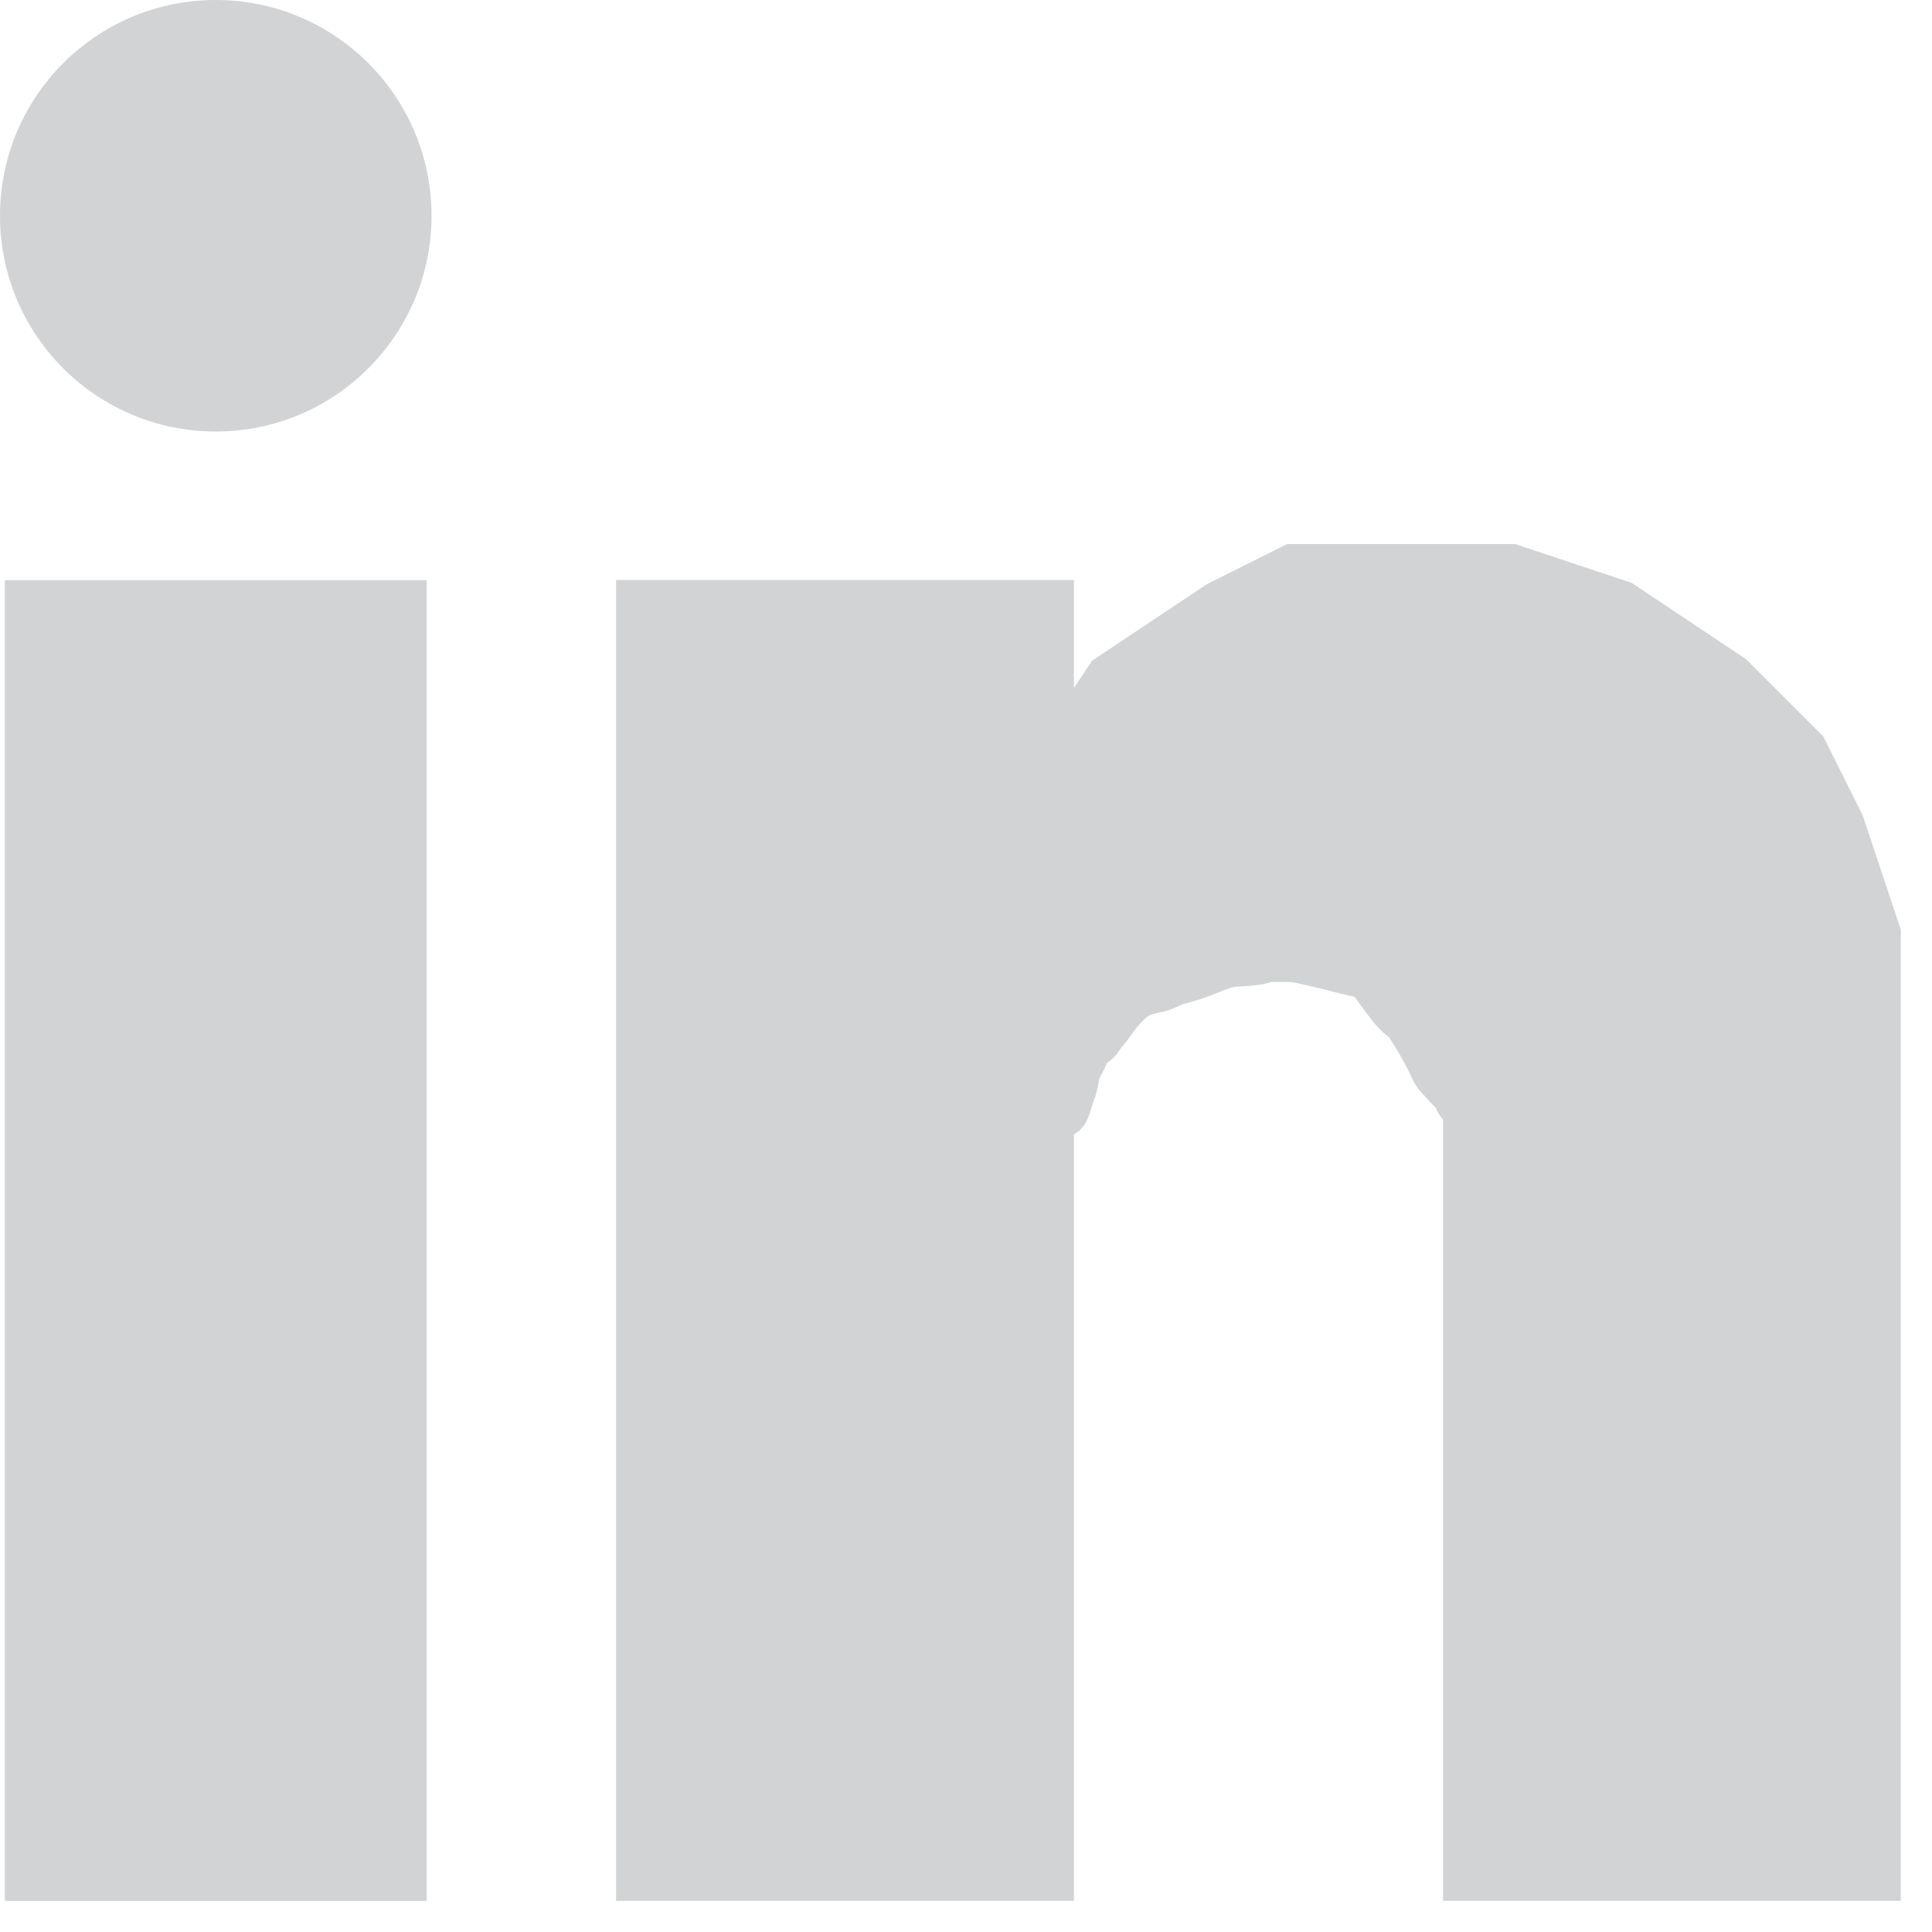 <svg width="31" height="31" viewBox="0 0 31 31" fill="none" xmlns="http://www.w3.org/2000/svg">
<path d="M6.346 30.001V9.809H5.769H0.577V30.001H6.346Z" fill="#D1D3D4" stroke="#D1D3D4"/>
<path d="M10.385 30V9.807H16.731V12.692L17.885 10.961L19.616 9.807L20.769 9.23H21.346H22.5H24.231L25.962 9.807L27.692 10.961L28.846 12.115L29.423 13.269L30 15V16.73V30H23.654V17.884V17.307L23.077 16.154L22.5 15.577L21.923 15H21.346H19.616L17.885 15.577L16.731 17.884V30H10.385Z" fill="#D1D3D4" stroke="#D1D3D4"/>
<circle cx="3.462" cy="3.462" r="3.462" fill="#D1D3D4"/>
<path d="M1.925 24.862V17.66C2.042 19.216 2.1 20.743 2.1 22.307V24.549C2.1 24.676 2.162 25.013 2.081 25.125C2.006 25.228 1.925 24.885 1.925 24.862Z" fill="#D1D3D4"/>
<path d="M1.925 14.438C1.925 17.912 1.925 21.387 1.925 24.862C1.925 24.885 2.006 25.228 2.081 25.125C2.162 25.013 2.1 24.676 2.1 24.549C2.1 23.802 2.1 23.054 2.1 22.307C2.1 20.743 2.042 19.216 1.925 17.66C1.885 17.139 1.837 16.628 1.837 16.105" stroke="#D1D3D4" stroke-linecap="round"/>
<path d="M3.241 18.121C3.241 19.762 3.153 21.396 3.153 23.036" stroke="#D1D3D4" stroke-linecap="round"/>
<path d="M1.801 28.142C1.798 28.326 1.796 28.489 1.793 28.61C1.791 28.744 1.704 28.947 1.656 29.068C1.596 29.219 1.554 29.4 1.549 29.562C1.529 30.1 1.521 28.485 1.521 27.946C1.521 27.437 1.552 26.942 1.624 26.44C1.632 26.386 1.643 26.335 1.655 26.284C1.665 26.178 1.678 26.072 1.692 25.967C1.69 25.951 1.687 25.932 1.685 25.911C1.668 25.768 1.549 25.671 1.549 25.518C1.549 25.41 1.573 25.311 1.603 25.206C1.657 25.016 1.657 24.844 1.657 24.643L1.657 24.638C1.657 23.674 1.572 22.715 1.551 21.752C1.543 21.823 1.521 21.852 1.521 21.764C1.521 21.076 1.607 20.391 1.654 19.704C1.64 19.642 1.627 19.58 1.615 19.518C1.499 18.928 1.413 18.337 1.413 17.736V17.44C1.413 17.546 1.47 17.646 1.5 17.747C1.594 18.053 1.667 18.349 1.679 18.671C1.69 19.016 1.677 19.36 1.654 19.704C1.688 19.863 1.725 20.021 1.764 20.179C1.794 19.989 1.827 19.8 1.862 19.611C1.826 19.515 1.786 19.407 1.787 19.409C1.815 19.459 1.843 19.509 1.871 19.559C1.991 18.919 2.137 18.283 2.283 17.65C2.294 17.603 2.419 17.14 2.419 17.219V17.343C2.419 18.016 2.25 18.707 2.117 19.361C2.085 19.514 2.052 19.668 2.019 19.822C2.092 19.95 2.166 20.078 2.241 20.205C2.528 20.695 2.801 21.197 3.027 21.718C3.231 22.19 3.438 22.686 3.493 23.201C3.6 23.464 3.708 23.725 3.817 23.987C3.82 23.995 3.93 24.235 3.936 24.212C3.969 24.101 3.942 23.936 3.936 23.825C3.922 23.522 3.879 23.223 3.846 22.921C3.776 22.278 3.779 21.633 3.779 20.987C3.779 20.911 3.798 20.464 3.944 20.536C4.036 20.582 4.086 20.747 4.119 20.833C4.253 21.178 4.344 21.542 4.447 21.897C4.573 22.329 4.71 22.767 4.774 23.215C4.79 23.33 4.783 23.471 4.815 23.583C4.82 23.602 4.89 23.416 4.898 23.396C5.056 22.955 5.086 22.497 5.106 22.033C5.116 21.821 5.112 21.61 5.112 21.398C5.112 21.392 5.112 21.387 5.112 21.382C5.111 21.342 5.112 21.357 5.112 21.382C5.112 21.384 5.112 21.385 5.112 21.386C5.116 21.543 5.133 21.701 5.155 21.857C5.158 21.882 5.323 22.806 5.344 22.806C5.371 22.806 5.357 22.018 5.357 21.936V21.842C5.357 22.011 5.345 22.178 5.328 22.345C5.324 22.386 5.303 22.503 5.303 22.463C5.303 22.285 5.313 22.11 5.33 21.933C5.372 21.495 5.373 21.047 5.353 20.607C5.329 20.082 5.174 19.581 5.049 19.073C4.964 18.729 4.922 18.393 4.922 18.04C4.922 17.135 4.919 19.849 4.922 20.754C4.922 20.865 4.924 20.976 4.928 21.087C4.982 21.392 5.018 21.698 5.029 22.005C5.037 22.217 4.987 21.9 4.982 21.854C4.956 21.601 4.938 21.344 4.928 21.087C4.831 20.531 4.68 19.981 4.535 19.442C4.386 18.89 4.224 18.341 4.065 17.792C4.056 17.762 4.039 17.672 4.006 17.742C3.921 17.923 3.874 18.132 3.822 18.324C3.626 19.037 3.504 19.78 3.405 20.512C3.374 20.734 3.322 21.401 3.317 21.177C3.306 20.708 3.31 20.238 3.313 19.768C3.304 19.913 3.286 20.056 3.25 20.189C3.207 20.35 3.164 19.959 3.163 19.947C3.134 19.747 3.104 19.546 3.077 19.345C2.976 19.577 2.881 19.81 2.786 20.038C2.72 20.199 2.652 20.36 2.59 20.524C2.582 20.594 2.566 20.658 2.534 20.694C2.516 20.714 2.538 20.669 2.54 20.663C2.556 20.617 2.573 20.57 2.59 20.524C2.603 20.423 2.602 20.309 2.613 20.245C2.698 19.736 2.758 19.219 2.814 18.706C2.856 18.321 2.839 17.889 2.963 17.517C3.013 17.369 2.962 17.829 2.963 17.985C2.966 18.441 3.015 18.894 3.077 19.345C3.153 19.171 3.232 18.996 3.317 18.826V16.68C3.317 17.395 3.319 18.109 3.317 18.824C3.486 18.484 3.675 18.157 3.9 17.861C4.138 17.55 4.424 17.244 4.849 17.266C5.028 17.275 5.132 17.388 5.199 17.533C5.324 17.517 5.432 17.549 5.439 17.695C5.462 18.174 5.519 18.648 5.561 19.126C5.571 19.242 5.577 19.358 5.584 19.474C5.628 19.597 5.656 19.735 5.656 19.858C5.656 19.876 5.63 19.939 5.629 19.935C5.604 19.783 5.593 19.628 5.584 19.474C5.571 19.438 5.557 19.402 5.542 19.37C5.456 19.186 5.463 18.983 5.427 18.786C5.378 18.521 5.383 18.251 5.325 17.985C5.296 17.848 5.265 17.675 5.199 17.533C5.055 17.552 4.888 17.636 4.827 17.685C4.713 17.775 4.58 17.875 4.478 17.985C4.435 18.091 4.388 18.196 4.357 18.2C4.33 18.203 4.434 18.037 4.437 18.034C4.45 18.017 4.464 18.001 4.478 17.985C4.58 17.875 4.713 17.775 4.827 17.685C4.888 17.636 5.055 17.552 5.199 17.533C5.132 17.388 5.028 17.275 4.849 17.266C4.424 17.244 4.138 17.55 3.9 17.861C3.675 18.157 3.486 18.484 3.317 18.824C3.317 18.893 3.317 18.962 3.317 19.031V19.064C3.317 19.067 3.317 19.07 3.317 19.073C3.317 19.059 3.317 19.045 3.317 19.031V18.826C3.232 18.996 3.153 19.171 3.077 19.345C3.104 19.546 3.134 19.747 3.163 19.947C3.164 19.959 3.207 20.35 3.25 20.189C3.286 20.056 3.304 19.913 3.313 19.768C3.315 19.537 3.317 19.305 3.317 19.073C3.317 19.07 3.317 19.067 3.317 19.064V19.031C3.317 19.045 3.317 19.059 3.317 19.073C3.317 19.294 3.328 19.535 3.313 19.768C3.31 20.238 3.306 20.708 3.317 21.177C3.322 21.401 3.374 20.734 3.405 20.512C3.504 19.78 3.626 19.037 3.822 18.324C3.874 18.132 3.921 17.923 4.006 17.742C4.039 17.672 4.056 17.762 4.065 17.792C4.224 18.341 4.386 18.89 4.535 19.442C4.68 19.981 4.831 20.531 4.928 21.087C4.924 20.976 4.922 20.865 4.922 20.754C4.919 19.849 4.922 17.135 4.922 18.04C4.922 18.393 4.964 18.729 5.049 19.073C5.174 19.581 5.329 20.082 5.353 20.607C5.373 21.047 5.372 21.495 5.33 21.933C5.313 22.11 5.303 22.285 5.303 22.463C5.303 22.503 5.324 22.386 5.328 22.345C5.345 22.178 5.357 22.011 5.357 21.842V21.936C5.357 22.018 5.371 22.806 5.344 22.806C5.323 22.806 5.158 21.882 5.155 21.857C5.133 21.701 5.116 21.543 5.112 21.386C5.112 21.385 5.112 21.384 5.112 21.382C5.112 21.387 5.112 21.392 5.112 21.398C5.112 21.61 5.116 21.821 5.106 22.033C5.086 22.497 5.056 22.955 4.898 23.396C4.89 23.416 4.82 23.602 4.815 23.583C4.783 23.471 4.79 23.33 4.774 23.215C4.71 22.767 4.573 22.329 4.447 21.897C4.344 21.542 4.253 21.178 4.119 20.833C4.086 20.747 4.036 20.582 3.944 20.536C3.798 20.464 3.779 20.911 3.779 20.987C3.779 21.633 3.776 22.278 3.846 22.921C3.879 23.223 3.922 23.522 3.936 23.825C3.942 23.936 3.969 24.101 3.936 24.212C3.93 24.235 3.82 23.995 3.817 23.987C3.708 23.725 3.6 23.464 3.493 23.201C3.494 23.209 3.494 23.216 3.495 23.224C3.509 23.363 3.574 24.875 3.126 24.452C2.936 24.272 2.927 23.883 2.888 23.647C2.823 23.264 2.785 22.88 2.74 22.495C2.695 22.12 2.649 21.713 2.54 21.349C2.505 21.234 2.432 21.173 2.313 21.22C2.251 21.244 2.159 21.355 2.132 21.416C2.091 21.509 2.088 21.494 2.065 21.395C2.005 21.122 1.935 20.851 1.866 20.581C1.816 20.856 1.776 21.132 1.754 21.41C1.744 21.541 1.736 21.673 1.73 21.805C1.81 22.203 1.893 22.601 1.987 22.997C2.116 23.543 2.242 24.09 2.373 24.636C2.457 24.643 2.54 24.657 2.622 24.665C2.956 24.699 3.292 24.795 3.628 24.795C3.83 24.795 3.933 24.828 4.045 25.007C4.107 25.105 4.142 25.197 4.162 25.293C4.42 24.855 4.706 24.433 5.023 24.041C5.056 24 5.27 23.731 5.276 23.94C5.282 24.151 5.334 24.357 5.356 24.566C5.399 24.978 5.286 25.42 5.371 25.828C5.419 26.059 5.412 26.286 5.412 26.521C5.412 26.928 5.398 27.316 5.304 27.714C5.292 27.765 5.254 28.02 5.195 28.081C5.275 28.209 5.36 28.334 5.439 28.456C5.509 28.565 5.708 28.811 5.602 28.944C5.581 28.97 5.539 28.982 5.497 28.998C5.569 29.091 5.624 29.121 5.478 29.121C5.441 29.121 5.398 29.121 5.354 29.119C5.314 29.168 5.276 29.219 5.236 29.27C5.099 29.447 4.57 29.214 4.423 29.127C4.285 29.045 4.263 28.94 4.231 28.792L4.228 28.781C4.22 28.741 4.203 28.644 4.2 28.559C4.071 28.458 3.956 28.338 3.864 28.215C3.868 28.325 3.874 28.439 3.855 28.543C3.79 28.894 3.758 29.729 3.19 29.502C3.022 29.434 2.947 29.317 2.906 29.17C2.804 29.312 2.672 29.438 2.507 29.55C2.465 29.578 2.133 29.873 2.097 29.784C2.064 29.701 2.091 29.566 2.079 29.477C2.02 29.048 1.931 28.633 1.821 28.216C1.814 28.192 1.808 28.167 1.801 28.142Z" fill="#D1D3D4"/>
<path d="M1.821 29.338C1.821 28.422 1.821 27.507 1.821 26.591C1.821 25.918 1.807 27.937 1.793 28.61C1.791 28.744 1.704 28.947 1.656 29.068C1.596 29.219 1.554 29.4 1.549 29.562C1.529 30.1 1.521 28.485 1.521 27.946C1.521 27.437 1.552 26.942 1.624 26.44C1.649 26.266 1.712 26.118 1.712 25.939C1.712 25.884 1.712 25.829 1.712 25.775C1.712 25.611 1.704 25.876 1.7 25.908C1.603 26.611 1.572 27.328 1.766 28.017C1.902 28.501 2.01 28.98 2.079 29.477C2.091 29.566 2.064 29.701 2.097 29.784C2.133 29.873 2.465 29.578 2.507 29.55C2.959 29.245 3.159 28.831 3.179 28.293C3.186 28.106 3.179 27.909 3.12 27.73C3.109 27.697 3.034 27.43 3.046 27.59C3.077 28.004 3.146 28.425 3.202 28.837C3.221 28.974 3.274 29.184 3.234 29.323C3.224 29.356 2.946 29.125 2.921 29.102C2.648 28.854 2.388 28.563 2.22 28.232C2.049 27.897 1.929 27.555 1.929 27.179C1.929 27.074 2.151 26.937 2.229 26.896C2.464 26.772 2.664 27.335 2.69 27.476C2.745 27.779 2.809 28.07 2.827 28.379C2.84 28.593 2.842 28.816 2.876 29.027C2.91 29.241 2.971 29.414 3.19 29.502C3.758 29.729 3.79 28.894 3.855 28.543C3.881 28.402 3.861 28.242 3.861 28.099C3.861 27.901 3.674 27.942 3.826 28.163C4.068 28.512 4.495 28.849 4.935 28.849C5.067 28.849 5.031 28.578 5.031 28.495C5.031 28.468 5.031 28.618 5.031 28.643C5.031 28.747 5.078 28.835 5.085 28.936C5.099 29.132 5.33 29.121 5.478 29.121C5.649 29.121 5.545 29.08 5.46 28.945C5.283 28.665 5.102 28.327 4.742 28.265C4.523 28.228 4.361 28.244 4.221 28.419C4.175 28.476 4.213 28.712 4.228 28.781C4.262 28.934 4.282 29.043 4.423 29.127C4.57 29.214 5.099 29.447 5.236 29.27C5.296 29.193 5.354 29.116 5.418 29.045C5.464 28.993 5.566 28.989 5.602 28.944C5.708 28.811 5.509 28.565 5.439 28.456C5.262 28.182 5.048 27.891 4.955 27.576C4.934 27.505 4.949 27.413 4.949 27.339C4.949 27.242 4.744 27.201 4.744 27.244C4.744 27.281 4.855 27.411 4.869 27.475C4.893 27.581 4.938 27.696 4.976 27.8C5.012 27.897 5.072 28.007 5.146 28.081C5.232 28.167 5.289 27.779 5.304 27.714C5.398 27.316 5.412 26.928 5.412 26.521C5.412 26.286 5.419 26.059 5.371 25.828C5.286 25.42 5.399 24.978 5.356 24.566C5.334 24.357 5.282 24.151 5.276 23.94C5.27 23.731 5.056 24 5.023 24.041C4.502 24.685 4.063 25.412 3.701 26.155C3.395 26.781 3.153 27.424 3.21 28.129C3.216 28.213 3.262 28.289 3.262 28.373C3.262 28.417 3.279 28.547 3.29 28.504C3.319 28.386 3.312 28.271 3.323 28.15C3.373 27.59 3.546 27.019 3.696 26.479C3.722 26.388 4.049 25.171 4.233 25.335C4.656 25.713 4.772 26.401 4.834 26.932C4.865 27.192 4.715 27.34 4.47 27.393C4.23 27.445 4.23 27.435 4.181 27.174C4.127 26.883 4.133 26.595 4.133 26.301C4.133 26.196 4.138 26.089 4.181 25.992C4.223 25.898 4.187 25.713 4.187 25.613C4.187 25.383 4.171 25.207 4.045 25.007C3.933 24.828 3.83 24.795 3.628 24.795C3.292 24.795 2.956 24.699 2.622 24.665C2.493 24.652 2.358 24.625 2.229 24.632C2.172 24.635 2.224 24.731 2.229 24.759C2.257 24.936 2.301 25.109 2.324 25.288C2.357 25.556 2.362 25.835 2.44 26.095C2.498 26.287 2.878 26.008 2.968 25.947C3.23 25.77 3.422 25.506 3.556 25.221C3.591 25.146 3.722 24.955 3.696 24.865C3.68 24.807 3.573 24.904 3.562 24.924C3.439 25.139 3.354 25.383 3.253 25.608C3.158 25.824 3.086 26.047 3.012 26.27C2.99 26.335 2.957 26.502 2.894 26.547C2.868 26.565 2.858 26.523 2.854 26.508C2.823 26.384 2.785 26.261 2.752 26.137C2.472 25.097 2.235 24.045 1.987 22.997C1.845 22.396 1.727 21.792 1.606 21.188C1.599 21.152 1.551 20.921 1.549 21.081C1.528 22.27 1.657 23.45 1.657 24.638C1.657 24.841 1.658 25.014 1.603 25.206C1.573 25.311 1.549 25.41 1.549 25.518C1.549 25.671 1.668 25.768 1.685 25.911C1.766 26.598 1.712 24.526 1.712 23.834C1.712 23.027 1.691 22.216 1.754 21.41C1.808 20.718 1.978 20.039 2.117 19.361C2.25 18.707 2.419 18.016 2.419 17.343C2.419 17.302 2.419 17.26 2.419 17.219C2.419 17.14 2.294 17.603 2.283 17.65C2.039 18.707 1.796 19.771 1.673 20.851C1.638 21.149 1.581 21.447 1.552 21.745C1.544 21.822 1.521 21.855 1.521 21.764C1.521 20.732 1.714 19.704 1.679 18.671C1.667 18.349 1.594 18.053 1.5 17.747C1.47 17.646 1.413 17.546 1.413 17.44C1.413 17.341 1.413 17.637 1.413 17.736C1.413 18.337 1.499 18.928 1.615 19.518C1.739 20.15 1.926 20.767 2.065 21.395C2.088 21.494 2.091 21.509 2.132 21.416C2.159 21.355 2.251 21.244 2.313 21.22C2.432 21.173 2.505 21.234 2.54 21.349C2.649 21.713 2.695 22.12 2.74 22.495C2.785 22.88 2.823 23.264 2.888 23.647C2.927 23.883 2.936 24.272 3.126 24.452C3.574 24.875 3.509 23.363 3.495 23.224C3.443 22.7 3.234 22.196 3.027 21.718C2.801 21.197 2.528 20.695 2.241 20.205C2.086 19.942 1.935 19.675 1.787 19.409C1.785 19.405 1.903 19.724 1.917 19.753C2.417 20.752 2.907 21.744 3.323 22.781C3.485 23.184 3.649 23.586 3.817 23.987C3.82 23.995 3.93 24.235 3.936 24.212C3.969 24.101 3.942 23.936 3.936 23.825C3.922 23.522 3.879 23.223 3.846 22.921C3.776 22.278 3.779 21.633 3.779 20.987C3.779 20.911 3.798 20.464 3.944 20.536C4.036 20.582 4.086 20.747 4.119 20.833C4.253 21.178 4.344 21.542 4.447 21.897C4.573 22.329 4.71 22.767 4.774 23.215C4.79 23.33 4.783 23.471 4.815 23.583C4.82 23.602 4.89 23.416 4.898 23.396C5.056 22.955 5.086 22.497 5.106 22.033C5.116 21.821 5.112 21.61 5.112 21.398C5.112 21.364 5.111 21.333 5.112 21.386C5.116 21.543 5.133 21.701 5.155 21.857C5.158 21.882 5.323 22.806 5.344 22.806C5.371 22.806 5.357 22.018 5.357 21.936C5.357 21.921 5.357 21.77 5.357 21.842C5.357 22.011 5.345 22.178 5.328 22.345C5.324 22.386 5.303 22.503 5.303 22.463C5.303 22.285 5.313 22.11 5.33 21.933C5.372 21.495 5.373 21.047 5.353 20.607C5.329 20.082 5.174 19.581 5.049 19.073C4.964 18.729 4.922 18.393 4.922 18.04C4.922 17.135 4.919 19.849 4.922 20.754C4.923 21.12 4.944 21.49 4.982 21.854C4.987 21.9 5.037 22.217 5.029 22.005C4.999 21.137 4.76 20.276 4.535 19.442C4.386 18.89 4.224 18.341 4.065 17.792C4.056 17.762 4.039 17.672 4.006 17.742C3.921 17.923 3.874 18.132 3.822 18.324C3.626 19.037 3.504 19.78 3.405 20.512C3.374 20.734 3.322 21.401 3.317 21.177C3.301 20.474 3.317 19.768 3.317 19.064C3.317 18.269 3.317 15.885 3.317 16.68C3.317 17.463 3.319 18.247 3.317 19.031C3.316 19.4 3.347 19.828 3.25 20.189C3.207 20.35 3.164 19.959 3.163 19.947C3.069 19.297 2.967 18.644 2.963 17.985C2.962 17.829 3.013 17.369 2.963 17.517C2.839 17.889 2.856 18.321 2.814 18.706C2.758 19.219 2.698 19.736 2.613 20.245C2.594 20.354 2.611 20.607 2.534 20.694C2.516 20.714 2.538 20.669 2.54 20.663C2.613 20.452 2.701 20.244 2.786 20.038C3.093 19.296 3.411 18.503 3.9 17.861C4.138 17.55 4.424 17.244 4.849 17.266C5.203 17.284 5.265 17.708 5.325 17.985C5.383 18.251 5.378 18.521 5.427 18.786C5.463 18.983 5.456 19.186 5.542 19.37C5.608 19.513 5.656 19.699 5.656 19.858C5.656 19.876 5.63 19.939 5.629 19.935C5.585 19.669 5.585 19.395 5.561 19.126C5.519 18.648 5.462 18.174 5.439 17.695C5.424 17.381 4.942 17.593 4.827 17.685C4.697 17.788 4.541 17.904 4.437 18.034C4.434 18.037 4.33 18.203 4.357 18.2C4.415 18.194 4.525 17.842 4.568 17.777" stroke="#D1D3D4" stroke-linecap="round"/>
<path d="M5.357 21.41C5.357 20.95 5.352 20.486 5.356 20.023C5.3 19.33 5.262 18.637 5.25 17.942C5.233 16.999 5.248 16.055 5.248 15.112C5.248 14.274 5.357 13.383 5.357 12.637V12.623C5.357 12.388 5.357 12.161 5.383 11.93C5.394 11.83 5.384 11.554 5.445 11.47C5.573 11.294 5.52 10.945 5.52 10.73C5.52 10.648 5.531 10.667 5.466 10.696C5.434 10.71 5.399 10.721 5.361 10.728C5.344 10.75 5.327 10.772 5.309 10.79C5.222 10.877 5.139 10.97 5.044 11.044C4.922 11.139 4.817 11.249 4.704 11.355C4.669 11.388 4.633 11.413 4.596 11.433C4.596 11.457 4.596 11.48 4.596 11.503C4.603 11.68 4.636 11.847 4.677 12.02C4.778 12.443 4.81 12.864 4.879 13.291C4.91 13.481 4.895 13.686 4.839 13.87C4.818 13.937 4.775 14.157 4.704 14.055C4.423 13.649 4.194 13.245 4.092 12.756C4.092 12.755 4.091 12.753 4.091 12.751C4.038 13.019 4.068 13.342 4.051 13.58C4.046 13.66 4.041 13.741 4.036 13.822C4.134 14.153 4.16 14.49 4.16 14.85C4.16 15.263 4.148 15.672 4.12 16.08C4.177 16.249 4.226 16.422 4.267 16.6C4.268 16.593 4.269 16.586 4.27 16.578C4.35 16.116 4.383 15.646 4.432 15.179C4.433 15.168 4.447 14.837 4.514 14.904C4.63 15.02 4.572 15.389 4.562 15.536C4.546 15.778 4.51 16.017 4.471 16.256C4.446 16.412 4.379 16.556 4.354 16.71C4.332 16.842 4.302 16.758 4.283 16.671C4.277 16.647 4.272 16.624 4.267 16.6C4.222 16.864 4.194 17.131 4.148 17.395C4.131 17.489 4.09 17.585 4.08 17.68C4.064 17.835 4.191 17.907 4.275 18.026C4.591 18.476 4.653 19.002 4.621 19.539C4.609 19.74 4.524 19.966 4.459 20.156C4.397 20.339 4.379 20.536 4.317 20.719C4.276 20.845 4.231 20.886 4.133 20.762C3.87 20.429 3.718 20 3.701 19.58C3.668 18.779 3.876 18.008 3.995 17.222C4.053 16.84 4.094 16.46 4.12 16.08C4.075 15.946 4.026 15.814 3.972 15.685C3.962 16.125 3.951 16.565 3.93 17.005C3.92 17.234 3.906 17.463 3.892 17.693L3.89 17.732C3.888 17.76 3.902 17.857 3.847 17.815C3.714 17.711 3.581 17.509 3.48 17.376C3.378 17.242 3.359 17.054 3.35 16.893C3.33 16.539 3.337 16.177 3.35 15.823C3.364 15.449 3.404 15.071 3.46 14.698C3.293 14.428 3.11 14.166 2.913 13.907C2.872 13.907 2.831 13.904 2.79 13.898C2.811 14.23 2.806 14.563 2.829 14.895C2.907 16.05 3.043 17.198 3.171 18.349C3.187 18.451 3.199 18.553 3.208 18.657C3.218 18.77 3.235 18.883 3.235 18.997C3.235 19.104 3.205 18.65 3.202 18.625C3.192 18.533 3.182 18.441 3.171 18.349C3.107 17.928 2.991 17.52 2.86 17.113C2.567 16.203 2.301 15.255 2.22 14.299C2.166 13.669 2.201 13.026 2.201 12.394C2.201 12.339 2.189 12.277 2.223 12.23C2.269 12.165 2.398 11.965 2.35 12.028C2.141 12.296 1.941 12.57 1.752 12.852C1.771 12.988 1.789 13.123 1.805 13.257C1.898 14.023 1.958 14.794 1.928 15.567C1.911 15.993 1.803 16.419 1.753 16.841C1.709 17.203 1.712 17.563 1.712 17.927C1.712 18.044 1.729 18.505 1.562 18.209C1.309 17.76 1.304 17.302 1.304 16.796C1.304 16.37 1.463 16.013 1.542 15.605C1.569 15.469 1.549 15.307 1.549 15.17C1.549 14.901 1.56 14.637 1.574 14.369C1.588 14.123 1.574 13.88 1.549 13.64C1.541 13.572 1.466 13.315 1.535 13.26C1.627 13.186 1.625 13.045 1.685 12.954C1.707 12.92 1.729 12.886 1.752 12.852C1.661 12.207 1.549 11.547 1.549 10.906C1.549 10.846 1.526 10.771 1.603 10.805C1.659 10.83 1.734 10.818 1.793 10.845C1.97 10.923 2.098 10.947 2.298 10.947C2.461 10.947 2.628 10.934 2.788 10.968C2.831 10.978 3.008 10.986 2.992 10.962C2.98 10.945 3.106 10.947 3.12 10.947H3.54C4.065 10.947 4.578 10.791 5.103 10.755C5.18 10.75 5.275 10.746 5.361 10.728C5.399 10.721 5.434 10.71 5.466 10.696C5.531 10.667 5.52 10.648 5.52 10.73C5.52 10.945 5.573 11.294 5.445 11.47C5.384 11.554 5.394 11.83 5.383 11.93C5.357 12.161 5.357 12.388 5.357 12.623V12.637C5.357 13.383 5.248 14.274 5.248 15.112C5.248 16.055 5.233 16.999 5.25 17.942C5.262 18.637 5.3 19.33 5.356 20.023C5.41 20.681 5.481 21.339 5.563 21.995C5.649 22.686 5.792 23.369 5.792 24.069C5.792 24.145 5.772 23.916 5.752 23.842C5.714 23.706 5.698 23.541 5.684 23.399C5.643 23.015 5.551 22.652 5.46 22.279C5.39 21.993 5.357 21.707 5.357 21.41Z" fill="#D1D3D4"/>
<path d="M5.711 16.225C5.711 16.837 5.561 17.456 5.478 18.059C5.327 19.165 5.357 20.296 5.357 21.41C5.357 21.707 5.39 21.993 5.46 22.279C5.551 22.652 5.643 23.015 5.684 23.399C5.698 23.541 5.714 23.706 5.752 23.842C5.772 23.916 5.792 24.145 5.792 24.069C5.792 23.369 5.649 22.686 5.563 21.995C5.395 20.65 5.274 19.298 5.25 17.942C5.233 16.999 5.248 16.055 5.248 15.112C5.248 14.274 5.357 13.383 5.357 12.637C5.357 12.397 5.357 12.165 5.383 11.93C5.394 11.83 5.384 11.554 5.445 11.47C5.573 11.294 5.52 10.945 5.52 10.73C5.52 10.648 5.531 10.667 5.466 10.696C5.362 10.742 5.213 10.748 5.103 10.755C4.578 10.791 4.065 10.947 3.54 10.947C3.4 10.947 3.26 10.947 3.12 10.947C3.106 10.947 2.98 10.945 2.992 10.962C3.008 10.986 2.831 10.978 2.788 10.968C2.628 10.934 2.461 10.947 2.298 10.947C2.098 10.947 1.97 10.923 1.793 10.845C1.734 10.818 1.659 10.83 1.603 10.805C1.526 10.771 1.549 10.846 1.549 10.906C1.549 11.682 1.713 12.486 1.805 13.257C1.898 14.023 1.958 14.794 1.928 15.567C1.911 15.993 1.803 16.419 1.753 16.841C1.709 17.203 1.712 17.563 1.712 17.927C1.712 18.044 1.729 18.505 1.562 18.209C1.309 17.76 1.304 17.302 1.304 16.796C1.304 16.37 1.463 16.013 1.542 15.605C1.569 15.469 1.549 15.307 1.549 15.17C1.549 14.901 1.56 14.637 1.574 14.369C1.588 14.123 1.574 13.88 1.549 13.64C1.541 13.572 1.466 13.315 1.535 13.26C1.627 13.186 1.625 13.045 1.685 12.954C1.893 12.636 2.116 12.328 2.35 12.028C2.398 11.965 2.269 12.165 2.223 12.23C2.189 12.277 2.201 12.339 2.201 12.394C2.201 13.026 2.166 13.669 2.22 14.299C2.301 15.255 2.567 16.203 2.86 17.113C3.023 17.618 3.163 18.127 3.208 18.657C3.218 18.77 3.235 18.883 3.235 18.997C3.235 19.104 3.205 18.65 3.202 18.625C3.065 17.382 2.913 16.142 2.829 14.895C2.805 14.542 2.811 14.189 2.786 13.837C2.782 13.774 2.802 13.605 2.758 13.548C2.741 13.527 2.679 13.507 2.653 13.507C2.615 13.507 2.822 13.79 2.833 13.804C3.511 14.677 4.046 15.585 4.283 16.671C4.302 16.758 4.332 16.842 4.354 16.71C4.379 16.556 4.446 16.412 4.471 16.256C4.51 16.017 4.546 15.778 4.562 15.536C4.572 15.389 4.63 15.02 4.514 14.904C4.447 14.837 4.433 15.168 4.432 15.179C4.383 15.646 4.35 16.116 4.27 16.578C4.224 16.85 4.195 17.123 4.148 17.395C4.131 17.489 4.09 17.585 4.08 17.68C4.064 17.835 4.191 17.907 4.275 18.026C4.591 18.476 4.653 19.002 4.621 19.539C4.609 19.74 4.524 19.966 4.459 20.156C4.397 20.339 4.379 20.536 4.317 20.719C4.276 20.845 4.231 20.886 4.133 20.762C3.87 20.429 3.718 20 3.701 19.58C3.668 18.779 3.876 18.008 3.995 17.222C4.116 16.43 4.16 15.649 4.16 14.85C4.16 14.352 4.109 13.899 3.89 13.441C3.855 13.369 3.795 13.285 3.738 13.399C3.606 13.663 3.579 14.018 3.527 14.302C3.435 14.801 3.368 15.316 3.35 15.823C3.337 16.177 3.33 16.539 3.35 16.893C3.359 17.054 3.378 17.242 3.48 17.376C3.581 17.509 3.714 17.711 3.847 17.815C3.902 17.857 3.888 17.76 3.89 17.732C3.904 17.489 3.919 17.247 3.93 17.005C3.983 15.865 3.972 14.718 4.051 13.58C4.073 13.264 4.014 12.799 4.174 12.511C4.205 12.455 4.218 12.393 4.255 12.335C4.316 12.241 4.422 12.183 4.48 12.09C4.618 11.871 4.595 11.636 4.595 11.377C4.595 11.256 4.595 11.43 4.595 11.458C4.597 11.651 4.632 11.833 4.677 12.02C4.778 12.443 4.81 12.864 4.879 13.291C4.91 13.481 4.895 13.686 4.839 13.87C4.818 13.937 4.775 14.157 4.704 14.055C4.423 13.649 4.194 13.245 4.092 12.756C4.027 12.444 3.812 12.409 3.589 12.232C3.486 12.15 3.487 12.117 3.35 12.117C3.16 12.117 2.959 12.386 2.857 12.527C2.685 12.763 2.541 13.085 2.504 13.374C2.494 13.453 2.451 13.79 2.546 13.831C2.887 13.977 3.352 13.923 3.55 13.594C3.804 13.169 3.795 12.588 3.834 12.114C3.85 11.918 3.861 11.724 3.861 11.528C3.861 11.422 3.885 11.283 3.858 11.18C3.77 10.851 3.104 11.529 3.048 11.585C2.81 11.823 2.687 12.046 2.603 12.374C2.567 12.518 2.53 12.665 2.507 12.812C2.505 12.824 2.497 12.961 2.514 12.944C2.552 12.906 2.551 12.828 2.596 12.784C2.785 12.594 3 12.44 3.217 12.283C3.58 12.022 3.926 11.772 4.31 11.559C4.442 11.486 4.584 11.47 4.704 11.355C4.817 11.249 4.922 11.139 5.044 11.044C5.139 10.97 5.222 10.877 5.309 10.79C5.392 10.707 5.448 10.566 5.575 10.566" stroke="#D1D3D4" stroke-linecap="round"/>
<path d="M14.213 29.257C14.226 29.265 14.239 29.272 14.252 29.279C14.561 29.192 14.848 29.149 15.185 29.149C15.405 29.149 15.582 29.215 15.794 29.253L15.797 29.254C15.871 29.267 16.104 29.31 15.946 29.355L15.944 29.355C15.755 29.409 15.601 29.453 15.385 29.453C15.236 29.453 14.779 29.536 14.661 29.442C14.537 29.343 14.374 29.339 14.252 29.279C14.187 29.298 14.121 29.318 14.053 29.341C14.043 29.344 14.034 29.347 14.025 29.35C13.805 29.532 13.538 29.637 13.343 29.442C13.325 29.425 13.309 29.407 13.292 29.388C13.125 29.36 12.965 29.301 12.799 29.301H11.935H11.433C11.234 29.301 11.202 29.316 11.202 29.11C11.202 28.491 11.304 27.862 11.304 27.234V27.074C11.295 26.929 11.304 26.781 11.304 26.637V26.58C11.304 26.211 11.334 25.85 11.379 25.49C11.425 24.91 11.479 24.33 11.504 23.755C11.505 23.715 11.506 23.46 11.506 23.361C11.453 23.631 11.409 23.782 11.405 23.375C11.4 22.857 11.393 22.339 11.387 21.821C11.382 22.067 11.369 22.311 11.343 22.552C11.329 22.682 11.253 23.155 11.253 22.761C11.253 21.989 11.284 21.237 11.365 20.482C11.359 20.266 11.354 20.05 11.354 19.837V18.282C11.354 19.004 11.361 19.726 11.369 20.448C11.411 20.067 11.465 19.686 11.535 19.301C11.598 18.952 11.698 18.449 11.811 17.895V16.383C11.769 16.041 11.7 15.704 11.562 15.393C11.501 16.087 11.439 16.782 11.408 17.476C11.397 17.706 11.415 18.384 11.351 18.163C11.253 17.819 11.126 17.484 11.05 17.132C10.88 16.341 10.815 15.498 10.949 14.693C10.964 14.601 10.968 14.429 11.011 14.344C11.042 14.282 11.067 14.454 11.078 14.479C11.223 14.79 11.415 15.068 11.557 15.383C11.559 15.387 11.56 15.39 11.562 15.393C11.623 14.696 11.682 13.998 11.709 13.301C11.715 13.142 11.811 12.887 11.811 13.2V16.344V16.383C11.847 16.677 11.863 16.974 11.887 17.262C11.892 17.325 11.897 17.387 11.902 17.45C12.062 16.671 12.233 15.846 12.355 15.231C12.351 15.001 12.359 14.771 12.416 14.569C12.601 13.922 12.526 14.373 12.355 15.231C12.359 15.404 12.368 15.577 12.368 15.738C12.368 16.946 12.217 18.092 11.996 19.269C12.008 19.69 12.014 20.111 12.014 20.532C12.014 20.653 12.01 20.782 12.009 20.913C12.235 19.909 12.486 18.916 12.774 17.93C12.793 17.864 12.813 17.797 12.833 17.73C12.83 16.708 12.829 16.058 12.881 16.755C12.896 16.956 12.918 17.156 12.946 17.355C13.001 17.177 13.057 16.998 13.115 16.82C13.171 16.647 13.217 16.44 13.292 16.27C13.3 16.253 13.331 16.218 13.354 16.231C13.434 16.276 13.383 16.675 13.383 16.732C13.383 17.62 13.386 18.503 13.343 19.387C13.371 19.522 13.399 19.658 13.425 19.794C13.568 20.538 13.676 21.288 13.816 22.031C13.867 22.297 13.898 22.57 13.985 22.827C14.022 22.689 14.062 22.552 14.105 22.416C14.136 21.491 14.194 20.568 14.194 19.64C14.194 19.156 14.123 17.711 14.197 18.189C14.319 18.986 14.392 19.794 14.501 20.594C14.578 21.167 14.678 21.735 14.771 22.304C14.815 22.572 14.806 22.851 14.864 23.116C14.929 23.409 14.952 23.137 14.966 23.009C15.019 22.51 15.095 22.011 15.181 21.516C15.166 21.554 15.152 21.593 15.137 21.631C15.101 21.729 15.059 21.783 15.056 21.634C15.051 21.378 15.048 21.122 15.044 20.865C15.019 20.878 14.988 20.865 14.954 20.806C14.802 20.539 14.718 20.252 14.704 19.935C14.674 19.262 14.685 18.573 14.704 17.899C14.714 17.499 14.768 17.093 14.85 16.688C14.782 16.146 14.689 15.608 14.56 15.076C14.538 14.986 14.473 14.858 14.39 14.915C14.388 15.24 14.397 15.565 14.397 15.887C14.397 16.13 14.356 16.857 14.346 16.614C14.331 16.261 14.346 15.903 14.346 15.549C14.346 15.356 14.343 15.163 14.342 14.97C14.34 14.972 14.339 14.974 14.338 14.976C14.269 15.718 14.185 16.461 14.115 17.197C14.103 17.319 14.096 17.89 13.966 17.994C13.865 18.075 13.839 18.034 13.839 17.913C13.839 17.506 13.868 17.122 13.915 16.718C13.975 16.2 14.038 15.429 14.338 14.976C14.339 14.962 14.34 14.948 14.341 14.934C14.339 14.639 14.339 14.345 14.352 14.051C14.048 14.207 13.75 14.381 13.469 14.576C13.548 14.728 13.636 14.876 13.636 15.054C13.636 15.357 13.585 15.659 13.585 15.966C13.585 16.01 13.56 16.45 13.535 16.22C13.508 15.978 13.269 15.751 13.106 15.589C13.07 15.553 13.005 15.313 12.999 15.313C12.713 15.313 12.801 16.231 12.521 15.966C12.145 15.611 12.634 15.269 12.943 14.992C13.109 14.843 13.285 14.705 13.469 14.576C13.43 14.501 13.394 14.425 13.371 14.344C13.37 14.339 13.369 14.335 13.368 14.331C13.238 14.418 13.143 14.433 13.23 14.203C13.253 14.144 13.276 14.085 13.299 14.027C13.291 13.973 13.284 13.919 13.278 13.859C13.219 13.235 13.039 12.677 12.791 12.11C12.61 12.055 12.481 12.011 12.605 12.011C12.652 12.011 12.699 12.009 12.745 12.006C12.7 11.89 12.631 11.47 12.546 11.707C12.431 12.03 12.339 12.406 12.267 12.744C12.237 12.886 12.206 13.026 12.178 13.167C12.182 13.465 12.174 13.761 12.166 14.04C12.163 14.143 12.064 14.34 12.064 14.13C12.064 13.8 12.114 13.484 12.178 13.167C12.171 12.693 12.133 12.213 12.011 11.786C11.973 11.653 11.847 11.914 11.836 11.938C11.734 12.163 11.687 11.862 11.662 11.666C11.608 11.89 11.585 12.036 11.464 12.226C11.464 12.303 11.458 12.379 11.43 12.44C11.315 12.693 11.304 12.917 11.304 13.188V13.318C11.304 13.273 11.303 13.23 11.304 13.188V13.087C11.304 12.871 11.241 12.522 11.383 12.341C11.414 12.3 11.441 12.262 11.464 12.226C11.464 12.143 11.456 12.057 11.456 11.989C11.456 11.695 11.506 11.398 11.506 11.099C11.506 10.865 11.557 10.167 11.557 10.4C11.557 10.793 11.587 11.16 11.647 11.549C11.651 11.576 11.656 11.618 11.662 11.666C11.669 11.639 11.676 11.61 11.684 11.58C11.724 11.426 11.774 11.278 11.808 11.124C11.822 11.062 11.822 11.03 11.82 11.014C11.812 11.002 11.818 10.995 11.82 11.014C11.829 11.026 11.853 11.045 11.912 11.048C12.215 11.065 12.509 10.972 12.814 10.951C12.801 10.946 12.788 10.941 12.774 10.935C12.592 10.854 12.249 10.835 12.115 10.668C12.071 10.613 11.945 10.592 11.966 10.518C11.993 10.421 12.415 10.532 12.467 10.541C12.798 10.596 13.126 10.751 13.436 10.873C13.501 10.899 13.567 10.923 13.632 10.947H14.106C14.234 10.947 14.395 10.967 14.487 11.059C14.584 11.157 14.733 11.184 14.898 11.184C14.907 11.167 14.914 11.149 14.921 11.129C14.757 10.94 14.557 10.744 14.38 10.744C14.373 10.744 14.447 10.602 14.447 10.566C14.447 10.265 14.954 10.585 14.954 10.794C14.954 10.919 14.95 11.038 14.921 11.129C14.937 11.147 14.952 11.165 14.967 11.182C15.106 11.177 15.253 11.158 15.387 11.149C15.438 11.036 15.494 10.925 15.563 10.823C15.72 10.587 15.918 10.418 15.918 10.82C15.918 10.929 15.924 11.04 15.918 11.149C15.91 11.283 15.748 11.18 15.664 11.161C15.585 11.143 15.49 11.143 15.387 11.149C15.335 11.262 15.288 11.378 15.238 11.492C15.481 11.746 15.752 12 15.878 12.327C16.023 12.703 16.514 12.839 16.639 13.189C16.78 13.583 16.868 13.992 16.862 14.396C17.034 14.316 17.212 14.239 17.394 14.166C17.432 13.726 17.622 13.304 17.869 12.913C17.804 12.948 17.74 12.983 17.675 13.02C17.669 13.024 17.77 12.947 17.797 12.921C17.868 12.85 17.938 12.777 18.008 12.704C18.155 12.493 18.315 12.292 18.47 12.104C18.361 11.969 18.259 11.828 18.154 11.69C18.111 11.633 18.067 11.569 18.008 11.527C17.983 11.509 17.887 11.504 17.918 11.504C18.308 11.504 18.784 11.157 19.118 10.992C19.277 10.912 19.446 10.851 19.611 10.784C19.597 10.779 19.583 10.773 19.571 10.766C19.501 10.725 19.631 10.707 19.791 10.698C19.852 10.667 19.923 10.636 19.915 10.673C19.913 10.681 19.911 10.688 19.909 10.694C20.046 10.691 20.176 10.693 20.205 10.693C20.368 10.693 20.529 10.704 20.69 10.72C20.686 10.711 20.684 10.702 20.684 10.693C20.665 10.357 21.073 10.21 21.326 10.183C21.796 10.134 22.164 10.117 22.611 10.248C22.964 10.352 23.298 10.338 23.673 10.338C24.083 10.338 24.477 10.329 24.87 10.47C24.989 10.513 25.214 10.613 25.298 10.718C25.334 10.763 25.515 10.794 25.349 10.794C25.193 10.794 25.645 10.967 25.743 11.037C26.168 11.34 26.515 11.724 26.909 12.062C27.131 12.252 27.383 12.43 27.591 12.631C27.815 12.848 27.94 13.124 28.115 13.38C28.258 13.59 28.444 13.707 28.639 13.854C28.667 13.874 28.669 13.861 28.657 13.83C28.39 13.506 28.111 13.188 27.898 12.834C27.824 12.711 27.782 12.589 27.739 12.47C27.489 12.199 27.208 11.958 26.895 11.761C26.743 11.665 26.601 11.642 26.484 11.492C26.468 11.48 26.452 11.467 26.436 11.454C26.332 11.364 26.382 11.346 26.464 11.465C26.471 11.474 26.477 11.483 26.484 11.492C26.785 11.715 27.205 11.738 27.478 12.011C27.621 12.154 27.681 12.309 27.739 12.47C27.817 12.554 27.891 12.641 27.963 12.73C28.169 12.986 28.371 13.255 28.515 13.552C28.547 13.619 28.633 13.764 28.657 13.83C28.898 14.121 29.128 14.418 29.292 14.749C29.49 15.149 29.456 15.556 29.456 15.989C29.456 16.095 29.504 16.766 29.27 16.507C29.077 16.294 28.955 15.954 28.949 16.361C28.934 17.317 28.898 18.273 28.898 19.231C28.898 20.196 28.906 21.155 28.974 22.118C28.995 22.41 29.05 22.695 29.05 22.986C29.05 24.263 29.055 25.492 29.264 26.749C29.337 27.185 29.456 27.535 29.456 27.983V29.073C29.456 29.274 27.339 29.2 26.845 29.2C26.389 29.2 25.959 29.099 25.501 29.099C25.306 29.099 25.171 29.117 25.054 29.028C24.979 29.35 24.903 29.201 24.766 28.918C24.746 28.878 24.727 28.837 24.708 28.796C24.629 28.763 24.559 28.745 24.537 28.766C24.428 28.875 24.674 29.251 24.36 29.251C24.075 29.251 24.329 27.468 24.412 26.774C24.423 26.601 24.436 26.413 24.436 26.524C24.436 26.563 24.427 26.651 24.412 26.774C24.405 26.875 24.399 26.971 24.397 26.997C24.33 27.632 24.451 28.226 24.708 28.796C24.822 28.844 24.954 28.923 24.983 28.958C25.006 28.987 25.029 29.01 25.054 29.028C25.059 29.006 25.064 28.98 25.07 28.952C25.212 28.212 25.212 27.437 25.301 26.69C25.386 25.966 25.48 25.228 25.63 24.513C25.794 23.733 25.624 26.106 25.664 26.901C25.681 27.226 25.74 27.546 25.754 27.87C25.757 27.929 25.784 28.032 25.816 27.921C25.94 27.5 25.951 27.025 26.008 26.592C26.093 25.942 26.145 25.293 26.211 24.642L26.211 24.64C26.215 24.593 26.261 24.131 26.261 24.428V26.775C26.261 27.207 26.234 28.319 26.271 28.495C26.273 28.495 26.276 28.496 26.278 28.496C26.284 28.496 26.289 28.497 26.295 28.498C26.301 28.48 26.307 28.452 26.315 28.411C26.388 28.011 26.431 27.607 26.513 27.207C26.493 24.552 26.413 21.898 26.413 19.242C26.413 18.566 26.17 19.895 26.168 19.904C25.821 21.434 25.551 22.966 25.383 24.527C25.3 25.296 25.247 27.619 25.247 26.845C25.247 26.335 25.12 25.842 25.033 25.341C24.909 24.623 24.817 23.907 24.759 23.188C24.732 23.355 24.708 23.523 24.686 23.691C24.73 24.74 24.791 25.787 24.791 26.837C24.791 27.028 24.838 27.276 24.74 27.448C24.687 27.541 24.642 27.36 24.639 27.335C24.578 26.896 24.547 26.452 24.54 26.009C24.527 25.227 24.585 24.456 24.686 23.691C24.653 22.913 24.631 22.134 24.65 21.352C24.654 21.174 24.668 20.779 24.678 20.563C24.665 20.619 24.652 20.676 24.639 20.732C24.505 21.313 24.332 21.897 24.233 22.485C24.228 22.515 24.182 22.992 24.132 22.992C24.055 22.992 24.132 22.838 24.132 22.761V22.017V19.417C24.132 19.011 24.158 18.625 24.237 18.229C24.169 18.232 24.106 18.201 24.053 18.118C23.858 17.811 23.829 17.317 23.698 16.972C23.316 15.963 23.079 15.077 23.159 14.03C23.127 14.004 23.097 13.977 23.067 13.949C22.995 13.882 22.924 13.811 22.853 13.738C22.852 14.125 22.792 14.517 22.687 14.845C22.613 15.075 22.421 15.094 22.205 15.025C22.068 14.982 21.963 14.911 21.883 14.821C21.874 14.891 21.86 14.958 21.839 15.02C21.827 15.054 21.811 14.845 21.804 14.711C21.732 14.588 21.693 14.442 21.677 14.282C21.657 14.417 21.617 14.547 21.535 14.659C21.326 14.943 20.62 15.216 20.278 15.031C20.061 14.913 20.131 14.364 20.224 13.918C20.235 13.858 20.249 13.796 20.265 13.735C20.306 13.559 20.345 13.417 20.36 13.352C20.421 13.086 20.66 12.2 21.056 12.001C20.922 11.939 20.744 11.859 20.963 11.859C21.16 11.859 21.312 11.758 21.52 11.758C21.587 11.758 22.129 11.708 22.151 11.786C22.19 11.919 22.018 11.993 21.921 12.04C21.83 12.083 21.719 12.12 21.607 12.161C21.725 12.287 21.804 12.454 21.854 12.642C21.891 12.68 21.927 12.718 21.963 12.756C21.995 12.67 22.026 12.592 22.053 12.527C22.288 11.955 22.64 11.611 23.146 11.234C23.39 11.052 23.689 10.953 23.997 10.997C24.085 11.01 24.147 11.143 24.192 11.302C24.292 11.305 24.35 11.32 24.4 11.365C24.518 11.302 24.634 11.234 24.768 11.211C25.161 11.146 25.581 11.428 25.822 11.707C25.937 11.841 26.092 12.083 26.109 12.265C26.111 12.288 26.084 12.291 26.05 12.286C26.071 12.331 26.093 12.397 26.115 12.487C26.281 13.181 26.414 13.884 26.564 14.582C26.683 14.081 26.823 13.585 27.005 13.101C27.288 12.351 27.574 13.496 27.574 13.786C27.574 14.485 27.519 15.173 27.43 15.865C27.405 16.067 27.297 16.477 27.38 16.684C27.44 16.835 27.453 16.368 27.498 16.211C27.663 15.632 27.846 15.059 27.985 14.473C28.207 13.54 28.34 14.764 28.34 15.076C28.34 15.772 28.315 16.469 28.239 17.161C28.218 17.352 28.164 17.547 28.144 17.74C28.155 17.749 28.166 17.758 28.177 17.767C28.241 17.323 28.362 16.263 28.442 15.814C28.445 15.797 28.633 14.577 28.785 14.761C28.89 14.886 28.891 15.244 28.895 15.392C28.91 15.912 28.909 16.438 28.895 16.958C28.892 17.073 28.908 18.225 28.689 18.116C28.506 18.024 28.34 17.898 28.177 17.767C28.146 17.985 28.129 18.055 28.137 17.831C28.139 17.801 28.141 17.771 28.144 17.74C28.083 17.692 28.023 17.642 27.962 17.594C27.973 17.974 27.983 18.51 27.984 19.021C27.994 19.183 28.006 19.346 28.02 19.509C28.056 19.79 28.087 20.073 28.108 20.356C28.108 20.366 28.109 20.375 28.11 20.385C28.159 20.133 28.208 19.969 28.239 20.141C28.367 20.846 28.335 21.581 28.352 22.293C28.38 23.485 28.447 24.675 28.532 25.865C28.554 26.175 28.594 27.105 28.594 26.794C28.594 26.539 28.595 26.284 28.594 26.028C28.582 24.067 28.34 22.119 28.34 20.158C28.34 19.214 28.543 22.034 28.616 22.975C28.752 24.715 28.847 26.459 28.847 28.206C28.847 28.321 28.921 28.766 28.822 28.865C28.79 28.897 28.772 28.642 28.771 28.634C28.726 28.274 28.665 27.915 28.65 27.552C28.646 27.447 28.648 27.277 28.652 27.102C28.605 27.498 28.516 27.901 28.397 28.251C28.283 28.582 28.168 28.848 27.814 28.89C27.816 28.974 27.806 29.013 27.771 28.952C27.761 28.934 27.752 28.916 27.743 28.896C27.719 28.897 27.695 28.897 27.67 28.896C27.386 28.885 27.123 28.769 26.858 28.663C26.748 28.658 26.635 28.642 26.543 28.642C26.451 28.642 26.168 28.686 26.115 28.566C26.072 28.47 26.218 28.488 26.271 28.495C26.234 28.319 26.261 27.207 26.261 26.775V24.428C26.261 24.131 26.215 24.593 26.211 24.64L26.211 24.642C26.145 25.293 26.093 25.942 26.008 26.592C25.951 27.025 25.94 27.5 25.816 27.921C25.784 28.032 25.757 27.929 25.754 27.87C25.74 27.546 25.681 27.226 25.664 26.901C25.624 26.106 25.794 23.733 25.63 24.513C25.48 25.228 25.386 25.966 25.301 26.69C25.212 27.437 25.212 28.212 25.07 28.952C25.064 28.98 25.059 29.006 25.054 29.028C25.171 29.117 25.306 29.099 25.501 29.099C25.959 29.099 26.389 29.2 26.845 29.2C27.339 29.2 29.456 29.274 29.456 29.073V27.983C29.456 27.535 29.337 27.185 29.264 26.749C29.055 25.492 29.05 24.263 29.05 22.986C29.05 22.695 28.995 22.41 28.974 22.118C28.906 21.155 28.898 20.196 28.898 19.231C28.898 18.273 28.934 17.317 28.949 16.361C28.955 15.954 29.077 16.294 29.27 16.507C29.504 16.766 29.456 16.095 29.456 15.989C29.456 15.556 29.49 15.149 29.292 14.749C29.128 14.418 28.898 14.121 28.657 13.83C28.669 13.861 28.667 13.874 28.639 13.854C28.444 13.707 28.258 13.59 28.115 13.38C27.94 13.124 27.815 12.848 27.591 12.631C27.383 12.43 27.131 12.252 26.909 12.062C26.515 11.724 26.168 11.34 25.743 11.037C25.645 10.967 25.193 10.794 25.349 10.794C25.515 10.794 25.334 10.763 25.298 10.718C25.214 10.613 24.989 10.513 24.87 10.47C24.477 10.329 24.083 10.338 23.673 10.338C23.298 10.338 22.964 10.352 22.611 10.248C22.164 10.117 21.796 10.134 21.326 10.183C21.073 10.21 20.665 10.357 20.684 10.693C20.684 10.702 20.686 10.711 20.69 10.72C20.97 10.749 21.249 10.792 21.529 10.82C21.675 10.703 21.809 10.541 22.002 10.541C22.418 10.541 22.787 10.748 23.188 10.842C23.201 10.845 23.232 10.85 23.273 10.854C23.424 10.863 23.573 10.876 23.726 10.893C23.983 10.921 23.487 10.88 23.273 10.854C23.163 10.848 23.052 10.845 22.937 10.845H21.991C21.836 10.845 21.682 10.835 21.529 10.82C21.505 10.839 21.481 10.857 21.456 10.873C21.311 10.966 20.755 10.886 20.69 10.72C20.529 10.704 20.368 10.693 20.205 10.693C20.176 10.693 20.046 10.691 19.909 10.694C19.868 10.798 19.713 10.818 19.611 10.784C19.446 10.851 19.277 10.912 19.118 10.992C18.784 11.157 18.308 11.504 17.918 11.504C17.887 11.504 17.983 11.509 18.008 11.527C18.067 11.569 18.111 11.633 18.154 11.69C18.259 11.828 18.361 11.969 18.47 12.104C18.517 12.047 18.564 11.99 18.611 11.935C18.619 11.925 18.904 11.625 18.904 11.639C18.904 11.769 18.731 11.928 18.653 12.011C18.607 12.06 18.561 12.11 18.515 12.159C18.544 12.193 18.573 12.226 18.602 12.259C18.682 12.347 18.717 12.409 18.717 12.469C18.783 12.35 18.853 12.232 18.935 12.121C19.013 12.015 19.206 11.826 19.341 11.691C19.378 11.624 19.412 11.576 19.439 11.558C19.538 11.491 19.463 11.569 19.341 11.691C19.261 11.837 19.165 12.076 19.08 12.31C19.45 12.128 19.817 11.939 20.166 11.73C20.227 11.693 20.282 11.701 20.216 11.769C20.024 11.968 19.824 12.159 19.63 12.355C19.502 12.485 19.099 13.028 18.87 13.003C18.851 13.001 18.953 12.661 19.08 12.31C18.959 12.37 18.837 12.43 18.716 12.489C18.708 12.558 18.657 12.63 18.58 12.741C18.514 12.836 18.54 12.788 18.58 12.718C18.621 12.644 18.662 12.57 18.702 12.495C18.555 12.568 18.407 12.64 18.261 12.713C18.129 12.779 17.998 12.844 17.869 12.913C17.622 13.304 17.432 13.726 17.394 14.166C17.956 13.944 18.555 13.764 19.123 13.645C19.154 13.639 19.19 13.629 19.23 13.618C19.233 13.616 19.236 13.614 19.239 13.611C19.278 13.581 19.27 13.591 19.245 13.614C19.418 13.567 19.654 13.499 19.788 13.544C19.933 13.592 19.589 13.927 19.568 13.949C19.558 13.96 19.549 13.972 19.539 13.983C19.648 13.982 19.757 13.984 19.864 13.992C19.931 13.996 20.032 14.056 20.098 14.037C20.188 14.011 20.161 14.056 20.076 14.101C19.637 14.332 19.253 14.555 18.853 14.868C18.374 15.243 17.923 15.649 17.461 16.045C17.106 16.35 16.574 16.776 16.385 17.223C16.378 17.24 16.428 16.792 16.481 16.671C16.584 16.435 16.719 16.168 16.882 15.946C16.865 15.954 16.848 15.961 16.83 15.969C16.618 16.06 16.4 16.156 16.199 16.27C16.124 16.314 16.257 16.151 16.27 16.093C16.331 15.819 16.559 15.552 16.673 15.293C16.796 15.011 16.854 14.72 16.862 14.427C16.823 14.436 16.784 14.445 16.744 14.454C16.684 14.49 16.481 14.616 16.481 14.569C16.481 14.485 16.637 14.479 16.687 14.468C16.706 14.463 16.725 14.459 16.744 14.454C16.752 14.449 16.758 14.446 16.76 14.445C16.794 14.429 16.828 14.412 16.862 14.396C16.868 13.992 16.78 13.583 16.639 13.189C16.514 12.839 16.023 12.703 15.878 12.327C15.752 12 15.481 11.746 15.238 11.492C15.191 11.601 15.141 11.707 15.081 11.809C14.923 12.077 14.996 12.122 14.932 12.406C14.917 12.469 14.897 12.532 14.872 12.594C14.938 12.614 15.037 12.65 15.056 12.659C15.105 12.684 14.986 12.77 14.988 12.769C15.159 12.72 15.339 12.69 15.515 12.668C15.558 12.662 15.697 12.644 15.712 12.592C15.719 12.568 15.699 12.473 15.74 12.473C15.759 12.473 15.686 12.691 15.664 12.721C15.603 12.807 15.577 12.907 15.535 13.003C15.449 13.197 15.314 13.37 15.173 13.532C15.177 13.532 15.181 13.532 15.185 13.532C15.499 13.532 15.143 13.686 14.974 13.756C14.887 13.855 14.456 14.333 14.447 14.192C14.443 14.124 14.483 14.042 14.52 13.966C14.495 13.979 14.47 13.991 14.445 14.003C14.406 14.305 14.393 14.61 14.39 14.915C14.473 14.858 14.538 14.986 14.56 15.076C14.689 15.608 14.782 16.146 14.85 16.688C15.007 15.907 15.268 15.131 15.523 14.411C15.664 14.015 15.784 13.454 16.07 13.127C16.102 13.09 16.167 13.053 16.171 13.127C16.184 13.345 16.171 13.567 16.171 13.786C16.171 14.582 16.138 15.341 16.073 16.121C16.005 16.931 16.044 17.691 16.118 18.507C16.142 18.77 16.12 19.043 16.12 19.307C16.12 19.688 16.172 20.114 16.109 20.49C16.06 20.783 15.99 21.075 15.918 21.363C15.83 21.714 15.701 21.979 15.568 22.304C15.612 22.709 15.655 23.114 15.737 23.513C15.74 23.524 15.742 23.541 15.745 23.562C15.786 23.697 15.816 23.832 15.816 23.972C15.816 24.447 15.772 23.779 15.745 23.562C15.618 23.152 15.383 22.756 15.563 22.316C15.564 22.311 15.566 22.308 15.568 22.304C15.528 21.94 15.489 21.576 15.422 21.217C15.407 21.135 15.392 21.053 15.379 20.971C15.317 21.154 15.249 21.335 15.181 21.516C15.095 22.011 15.019 22.51 14.966 23.009C14.952 23.137 14.929 23.409 14.864 23.116C14.806 22.851 14.815 22.572 14.771 22.304C14.678 21.735 14.578 21.167 14.501 20.594C14.392 19.794 14.319 18.986 14.197 18.189C14.123 17.711 14.194 19.156 14.194 19.64C14.194 20.568 14.136 21.491 14.105 22.416C14.107 22.412 14.108 22.407 14.109 22.403C14.155 22.256 14.15 22.261 14.14 22.414C14.128 22.6 14.111 22.785 14.091 22.969C14.088 23.049 14.085 23.08 14.079 23.079C14.001 23.754 13.887 24.425 13.816 25.101C13.761 25.634 13.737 26.163 13.737 26.699C13.737 26.779 13.695 27.008 13.74 26.941C13.81 26.836 13.815 26.692 13.839 26.569C13.904 26.241 13.979 25.914 14.03 25.583C14.156 24.772 14.201 23.939 14.284 23.121C14.404 21.932 14.326 25.515 14.447 26.704C14.466 26.884 14.512 27.801 14.552 27.146C14.592 26.482 14.65 25.819 14.65 25.149C14.65 24.951 14.623 22.631 14.701 22.631C14.806 22.631 14.808 23.629 14.813 23.707C14.897 24.908 14.853 26.121 14.853 27.324C14.853 27.379 14.852 27.422 14.851 27.452C14.856 27.414 14.864 27.361 14.878 27.301C15.121 26.281 15.066 25.154 15.459 24.172C15.519 24.021 15.461 24.497 15.461 24.659V25.499V27.557C15.462 27.129 15.468 26.703 15.512 26.276C15.58 25.618 15.766 23.645 15.766 24.307C15.766 24.432 15.784 24.71 15.842 24.814C15.979 25.061 15.859 25.479 15.943 25.749C16.025 26.013 16.036 26.343 16.081 26.62C16.154 27.065 16.268 27.494 16.273 27.949C16.273 28.016 16.273 28.521 16.273 28.414C16.273 28.323 16.261 28.186 16.146 28.186C15.864 28.186 15.445 28.416 15.411 28.744C15.387 28.963 15.218 28.237 15.197 28.186C15.171 28.125 15.141 27.893 15.104 28.059C15.065 28.231 14.942 28.413 14.856 28.563C14.718 28.805 14.483 29.342 14.213 29.257Z" fill="#D1D3D4"/>
<path d="M12.774 17.589C12.774 19.305 12.774 21.022 12.774 22.738C12.774 23.311 12.739 23.897 12.797 24.468C12.845 24.944 12.918 25.413 12.926 25.893C12.931 26.145 12.909 26.54 12.98 26.789C12.996 26.845 13.099 26.692 13.157 26.724C13.376 26.844 13.528 27.213 13.611 27.428C13.823 27.983 13.919 28.556 14.104 29.11C14.188 29.362 14.471 29.29 14.661 29.442C14.779 29.536 15.236 29.453 15.385 29.453C15.601 29.453 15.756 29.409 15.946 29.355C16.106 29.309 15.863 29.266 15.794 29.253C15.582 29.215 15.405 29.149 15.185 29.149C14.777 29.149 14.441 29.211 14.053 29.341C13.852 29.408 13.666 29.403 13.456 29.403C13.226 29.403 13.018 29.301 12.799 29.301C12.511 29.301 12.223 29.301 11.935 29.301C11.768 29.301 11.6 29.301 11.433 29.301C11.234 29.301 11.202 29.316 11.202 29.11C11.202 28.491 11.304 27.862 11.304 27.234C11.304 27.035 11.304 26.438 11.304 26.637C11.304 26.849 11.286 27.068 11.329 27.276C11.454 27.879 11.684 28.491 11.76 29.099C11.818 29.561 11.967 28.19 12.039 27.73C12.081 27.459 12.025 27.201 12.368 27.175C12.748 27.145 12.943 27.237 13.126 27.58C13.25 27.812 13.308 28.154 13.329 28.417C13.337 28.517 13.396 28.907 13.32 28.654C13.236 28.368 12.967 27.669 12.622 27.628C12.518 27.616 12.474 27.624 12.47 27.792C12.463 28.066 12.47 28.342 12.47 28.617C12.47 28.748 12.447 28.896 12.546 28.718C12.616 28.592 12.701 28.443 12.825 28.363C13 28.251 13.098 28.09 13.306 28.009C13.602 27.893 13.862 27.819 14.182 27.831C14.563 27.845 14.49 28.628 14.414 28.851C14.318 29.128 13.705 29.805 13.343 29.442C13.121 29.22 13.009 28.913 13.028 28.592C13.034 28.474 13.417 28.636 13.484 28.654C13.722 28.718 13.913 28.958 14.061 29.141C14.393 29.549 14.692 28.849 14.856 28.563C14.942 28.413 15.065 28.231 15.104 28.059C15.141 27.893 15.171 28.125 15.197 28.186C15.218 28.237 15.387 28.963 15.411 28.744C15.445 28.416 15.864 28.186 16.146 28.186C16.261 28.186 16.273 28.323 16.273 28.414C16.273 28.521 16.273 28.016 16.273 27.949C16.268 27.494 16.154 27.065 16.081 26.62C16.036 26.343 16.025 26.013 15.943 25.749C15.859 25.479 15.979 25.061 15.842 24.814C15.784 24.71 15.766 24.432 15.766 24.307C15.766 23.645 15.58 25.618 15.512 26.276C15.457 26.804 15.461 27.33 15.461 27.859C15.461 28.147 15.461 27.865 15.461 27.73C15.461 26.986 15.461 26.242 15.461 25.499C15.461 25.219 15.461 24.939 15.461 24.659C15.461 24.497 15.519 24.021 15.459 24.172C15.066 25.154 15.121 26.281 14.878 27.301C14.826 27.521 14.853 27.647 14.853 27.324C14.853 26.121 14.897 24.908 14.813 23.707C14.808 23.629 14.806 22.631 14.701 22.631C14.623 22.631 14.65 24.951 14.65 25.149C14.65 25.819 14.592 26.482 14.552 27.146C14.512 27.801 14.466 26.884 14.447 26.704C14.326 25.515 14.404 21.932 14.284 23.121C14.201 23.939 14.156 24.772 14.03 25.583C13.979 25.914 13.904 26.241 13.839 26.569C13.815 26.692 13.81 26.836 13.74 26.941C13.695 27.008 13.737 26.779 13.737 26.699C13.737 26.163 13.761 25.634 13.816 25.101C13.91 24.204 14.08 23.316 14.14 22.414C14.15 22.261 14.155 22.256 14.109 22.403C13.949 22.912 13.827 23.427 13.709 23.947C13.542 24.681 13.42 25.418 13.301 26.161C13.235 26.573 13.163 26.984 13.101 27.397C13.071 27.593 13.083 27.92 12.977 28.101C12.947 28.152 12.927 27.835 12.926 27.797C12.918 27.392 12.883 26.985 12.864 26.58C12.811 25.413 12.667 24.241 12.56 23.076C12.546 22.928 12.466 22.441 12.408 22.834C12.258 23.848 12.267 24.871 12.188 25.89C12.146 26.445 12.013 26.96 11.915 27.499C11.845 27.88 11.708 27.16 11.698 27.104C11.515 26.094 11.506 25.035 11.506 24.011C11.506 23.792 11.506 23.572 11.506 23.352C11.506 23.194 11.506 23.697 11.504 23.755C11.457 24.846 11.304 25.957 11.304 27.045C11.304 27.305 11.304 26.611 11.304 26.58C11.304 25.831 11.43 25.114 11.546 24.378C11.586 24.126 11.557 24.129 11.557 24.389C11.557 24.85 11.549 25.313 11.557 25.775C11.56 25.917 11.649 26.227 11.794 25.955C12.11 25.363 12.328 24.686 12.521 24.045C12.864 22.903 13.127 21.761 13.253 20.575C13.389 19.294 13.383 18.017 13.383 16.732C13.383 16.675 13.434 16.276 13.354 16.231C13.331 16.218 13.3 16.253 13.292 16.27C13.217 16.44 13.171 16.647 13.115 16.82C12.607 18.395 12.203 19.984 11.859 21.603C11.743 22.144 11.634 22.685 11.532 23.228C11.467 23.571 11.409 23.845 11.405 23.375C11.389 21.678 11.354 19.98 11.354 18.282C11.354 17.763 11.354 19.318 11.354 19.837C11.354 20.73 11.439 21.664 11.343 22.552C11.329 22.682 11.253 23.155 11.253 22.761C11.253 21.589 11.325 20.461 11.535 19.301C11.82 17.723 12.857 13.026 12.416 14.569C12.315 14.923 12.368 15.363 12.368 15.738C12.368 17.046 12.192 18.281 11.94 19.561C11.89 19.818 11.844 20.081 11.813 20.341C11.8 20.459 11.811 20.356 11.811 20.296C11.811 18.978 11.811 17.661 11.811 16.344C11.811 15.296 11.811 14.248 11.811 13.2C11.811 12.887 11.715 13.142 11.709 13.301C11.656 14.692 11.471 16.083 11.408 17.476C11.397 17.706 11.415 18.384 11.351 18.163C11.253 17.819 11.126 17.484 11.05 17.132C10.88 16.341 10.815 15.498 10.949 14.693C10.964 14.601 10.968 14.429 11.011 14.344C11.042 14.282 11.067 14.454 11.078 14.479C11.223 14.79 11.415 15.068 11.557 15.383C11.819 15.964 11.835 16.636 11.887 17.262C11.977 18.35 12.014 19.441 12.014 20.532C12.014 21.035 11.961 21.661 12.228 22.113C12.271 22.186 12.442 22.478 12.571 22.394C12.651 22.343 12.649 22.121 12.661 22.04C12.708 21.728 12.762 21.419 12.785 21.104C12.893 19.658 12.774 15.309 12.881 16.755C12.957 17.784 13.231 18.785 13.425 19.794C13.568 20.538 13.676 21.288 13.816 22.031C13.872 22.325 13.905 22.627 14.014 22.907C14.08 23.077 14.087 23.19 14.092 22.901C14.113 21.813 14.194 20.73 14.194 19.64C14.194 19.156 14.123 17.711 14.197 18.189C14.319 18.986 14.392 19.794 14.501 20.594C14.578 21.167 14.678 21.735 14.771 22.304C14.815 22.572 14.806 22.851 14.864 23.116C14.929 23.409 14.952 23.137 14.966 23.009C15.029 22.415 15.125 21.821 15.23 21.234C15.242 21.166 15.263 20.759 15.32 20.715C15.356 20.689 15.354 20.798 15.36 20.842C15.377 20.968 15.399 21.092 15.422 21.217C15.564 21.977 15.582 22.757 15.737 23.513C15.762 23.634 15.816 24.494 15.816 23.972C15.816 23.406 15.324 22.9 15.563 22.316C15.698 21.985 15.829 21.719 15.918 21.363C15.99 21.075 16.06 20.783 16.109 20.49C16.172 20.114 16.12 19.688 16.12 19.307C16.12 19.043 16.142 18.77 16.118 18.507C16.044 17.691 16.005 16.931 16.073 16.121C16.138 15.341 16.171 14.582 16.171 13.786C16.171 13.567 16.184 13.345 16.171 13.127C16.167 13.053 16.102 13.09 16.07 13.127C15.784 13.454 15.664 14.015 15.523 14.411C15.136 15.504 14.735 16.728 14.704 17.899C14.685 18.573 14.674 19.262 14.704 19.935C14.718 20.252 14.802 20.539 14.954 20.806C15.042 20.96 15.105 20.801 15.132 20.699C15.355 19.849 15.208 18.806 15.208 17.944C15.208 17.553 15.208 17.163 15.208 16.772C15.208 16.706 15.162 16.362 15.208 16.316C15.239 16.284 15.222 16.403 15.236 16.445C15.258 16.512 15.299 16.569 15.332 16.631C15.53 17.005 15.6 17.448 15.659 17.862C15.799 18.857 15.729 19.896 15.419 20.851C15.334 21.113 15.234 21.372 15.137 21.631C15.101 21.729 15.059 21.783 15.056 21.634C15.015 19.453 15.08 17.214 14.56 15.076C14.534 14.971 14.448 14.812 14.346 14.963C14.039 15.415 13.975 16.195 13.915 16.718C13.868 17.122 13.839 17.506 13.839 17.913C13.839 18.034 13.865 18.075 13.966 17.994C14.096 17.89 14.103 17.319 14.115 17.197C14.232 15.975 14.384 14.734 14.447 13.51C14.468 13.109 14.412 13.341 14.385 13.6C14.318 14.246 14.346 14.9 14.346 15.549C14.346 15.903 14.331 16.261 14.346 16.614C14.356 16.857 14.397 16.13 14.397 15.887C14.397 15.155 14.351 14.407 14.498 13.684C14.553 13.412 14.653 13.153 14.72 12.884C14.741 12.802 14.741 12.645 14.813 12.58C14.821 12.574 15.028 12.646 15.056 12.659C15.105 12.684 14.986 12.77 14.988 12.769C15.159 12.72 15.339 12.69 15.515 12.668C15.558 12.662 15.697 12.644 15.712 12.592C15.719 12.568 15.699 12.473 15.74 12.473C15.759 12.473 15.686 12.691 15.664 12.721C15.603 12.807 15.577 12.907 15.535 13.003C15.412 13.282 15.188 13.516 14.988 13.741C14.955 13.778 14.456 14.343 14.447 14.192C14.442 14.095 14.525 13.97 14.56 13.876C14.679 13.555 14.893 13.532 15.185 13.532C15.56 13.532 14.978 13.752 14.904 13.786C14.209 14.099 13.512 14.48 12.943 14.992C12.634 15.269 12.145 15.611 12.521 15.966C12.801 16.231 12.713 15.313 12.999 15.313C13.005 15.313 13.07 15.553 13.106 15.589C13.269 15.751 13.508 15.978 13.535 16.22C13.56 16.45 13.585 16.01 13.585 15.966C13.585 15.659 13.636 15.357 13.636 15.054C13.636 14.788 13.44 14.59 13.371 14.344C13.323 14.171 13.295 14.036 13.278 13.859C13.216 13.2 13.018 12.614 12.749 12.014C12.703 11.913 12.633 11.464 12.546 11.707C12.431 12.03 12.339 12.406 12.267 12.744C12.168 13.207 12.064 13.653 12.064 14.13C12.064 14.34 12.163 14.143 12.166 14.04C12.186 13.319 12.209 12.482 12.011 11.786C11.973 11.653 11.847 11.914 11.836 11.938C11.709 12.218 11.668 11.683 11.647 11.549C11.587 11.16 11.557 10.793 11.557 10.4C11.557 10.167 11.506 10.865 11.506 11.099C11.506 11.398 11.456 11.695 11.456 11.989C11.456 12.122 11.487 12.315 11.43 12.44C11.297 12.733 11.304 12.987 11.304 13.318C11.304 13.902 11.304 13.3 11.304 13.087C11.304 12.871 11.241 12.522 11.383 12.341C11.598 12.064 11.599 11.902 11.684 11.58C11.724 11.426 11.774 11.278 11.808 11.124C11.855 10.913 11.747 11.039 11.912 11.048C12.253 11.067 12.584 10.947 12.932 10.947C13.323 10.947 13.715 10.947 14.106 10.947C14.234 10.947 14.395 10.967 14.487 11.059C14.741 11.314 15.343 11.087 15.664 11.161C15.748 11.18 15.91 11.283 15.918 11.149C15.924 11.04 15.918 10.929 15.918 10.82C15.918 10.418 15.72 10.587 15.563 10.823C15.361 11.126 15.267 11.494 15.081 11.809C14.923 12.077 14.996 12.122 14.932 12.406C14.793 13.016 14.117 13.569 13.72 14.017C13.611 14.142 13.056 14.665 13.23 14.203C13.581 13.274 14.125 12.406 14.422 11.456C14.612 10.847 14.024 12.67 13.799 13.268C13.74 13.427 13.819 12.928 13.85 12.761C13.923 12.37 13.586 12.414 13.267 12.268C13.052 12.169 12.368 12.011 12.605 12.011C13.021 12.011 13.419 11.86 13.802 11.707C13.924 11.658 14.695 11.377 14.695 11.276C14.695 11.226 14.157 11.307 14.115 11.313C13.709 11.372 13.451 11.27 13.118 11.048C12.989 10.962 12.898 10.99 12.774 10.935C12.592 10.854 12.249 10.835 12.115 10.668C12.071 10.613 11.945 10.592 11.966 10.518C11.993 10.421 12.415 10.532 12.467 10.541C12.798 10.596 13.126 10.751 13.436 10.873C13.799 11.016 14.173 11.118 14.537 11.251C14.927 11.393 14.954 11.108 14.954 10.794C14.954 10.585 14.447 10.265 14.447 10.566C14.447 10.602 14.373 10.744 14.38 10.744C14.655 10.744 14.985 11.219 15.152 11.4C15.413 11.685 15.737 11.96 15.878 12.327C16.023 12.703 16.514 12.839 16.639 13.189C16.886 13.879 16.971 14.614 16.673 15.293C16.559 15.552 16.331 15.819 16.27 16.093C16.257 16.151 16.124 16.314 16.199 16.27C16.4 16.156 16.618 16.06 16.83 15.969C17.117 15.846 17.275 15.68 17.489 15.459C17.576 15.37 17.785 15.307 17.642 15.307C17.395 15.307 17.218 15.578 17.059 15.738C16.814 15.983 16.619 16.355 16.481 16.671C16.428 16.792 16.378 17.24 16.385 17.223C16.574 16.776 17.106 16.35 17.461 16.045C17.923 15.649 18.374 15.243 18.853 14.868C19.253 14.555 19.637 14.332 20.076 14.101C20.161 14.056 20.188 14.011 20.098 14.037C20.032 14.056 19.931 13.996 19.864 13.992C19.58 13.973 19.282 13.983 18.999 14.02C18.213 14.121 17.456 14.288 16.687 14.468C16.637 14.479 16.481 14.485 16.481 14.569C16.481 14.622 16.742 14.454 16.76 14.445C17.485 14.092 18.334 13.81 19.123 13.645C19.286 13.611 19.618 13.487 19.788 13.544C19.933 13.592 19.589 13.927 19.568 13.949C19.192 14.372 18.819 14.779 18.374 15.132C18.15 15.311 17.912 15.528 17.63 15.611C17.562 15.631 17.095 15.79 17.084 15.651C17.04 15.085 17.767 14.531 18.18 14.265C18.525 14.042 18.915 13.863 19.239 13.611C19.334 13.537 19.149 13.701 19.132 13.716C18.853 13.941 18.526 14.097 18.205 14.254C18.134 14.288 17.395 14.61 17.388 14.383C17.358 13.46 18.052 12.601 18.611 11.935C18.619 11.925 18.904 11.625 18.904 11.639C18.904 11.769 18.731 11.928 18.653 12.011C18.368 12.316 18.092 12.626 17.797 12.921C17.77 12.947 17.669 13.024 17.675 13.02C17.868 12.91 18.062 12.812 18.261 12.713C18.896 12.396 19.558 12.094 20.166 11.73C20.227 11.693 20.282 11.701 20.216 11.769C20.024 11.968 19.824 12.159 19.63 12.355C19.502 12.485 19.099 13.028 18.87 13.003C18.833 12.999 19.266 11.673 19.439 11.558C19.648 11.418 19.084 11.918 18.935 12.121C18.796 12.309 18.694 12.516 18.58 12.718C18.54 12.788 18.514 12.836 18.58 12.741C18.731 12.522 18.783 12.458 18.602 12.259C18.44 12.081 18.3 11.882 18.154 11.69C18.111 11.633 18.067 11.569 18.008 11.527C17.983 11.509 17.887 11.504 17.918 11.504C18.308 11.504 18.784 11.157 19.118 10.992C19.309 10.897 19.513 10.827 19.709 10.744C19.724 10.738 19.929 10.611 19.915 10.673C19.884 10.812 19.671 10.825 19.571 10.766C19.426 10.681 20.133 10.693 20.205 10.693C20.807 10.693 21.392 10.845 21.991 10.845C22.306 10.845 22.622 10.845 22.937 10.845C23.207 10.845 23.46 10.864 23.726 10.893C24.033 10.927 23.267 10.861 23.188 10.842C22.787 10.748 22.418 10.541 22.002 10.541C21.777 10.541 21.632 10.76 21.456 10.873C21.303 10.971 20.694 10.877 20.684 10.693C20.665 10.357 21.073 10.21 21.326 10.183C21.796 10.134 22.164 10.117 22.611 10.248C22.964 10.352 23.298 10.338 23.673 10.338C24.083 10.338 24.477 10.329 24.87 10.47C24.989 10.513 25.214 10.613 25.298 10.718C25.334 10.763 25.515 10.794 25.349 10.794C25.193 10.794 25.645 10.967 25.743 11.037C26.168 11.34 26.515 11.724 26.909 12.062C27.131 12.252 27.383 12.43 27.591 12.631C27.815 12.848 27.94 13.124 28.115 13.38C28.258 13.59 28.444 13.707 28.639 13.854C28.726 13.919 28.562 13.65 28.515 13.552C28.371 13.255 28.169 12.986 27.963 12.73C27.659 12.352 27.304 12.019 26.895 11.761C26.735 11.659 26.585 11.64 26.464 11.465C26.382 11.346 26.332 11.364 26.436 11.454C26.738 11.713 27.19 11.723 27.478 12.011C27.727 12.26 27.725 12.545 27.898 12.834C28.302 13.507 28.946 14.048 29.292 14.749C29.49 15.149 29.456 15.556 29.456 15.989C29.456 16.095 29.504 16.766 29.27 16.507C29.077 16.294 28.955 15.954 28.949 16.361C28.934 17.317 28.898 18.273 28.898 19.231C28.898 20.196 28.906 21.155 28.974 22.118C28.995 22.41 29.05 22.695 29.05 22.986C29.05 24.263 29.055 25.492 29.264 26.749C29.337 27.185 29.456 27.535 29.456 27.983C29.456 28.346 29.456 28.71 29.456 29.073C29.456 29.274 27.339 29.2 26.845 29.2C26.389 29.2 25.959 29.099 25.501 29.099C25.265 29.099 25.116 29.125 24.983 28.958C24.935 28.898 24.59 28.714 24.537 28.766C24.428 28.875 24.674 29.251 24.36 29.251C24.024 29.251 24.436 26.782 24.436 26.524C24.436 26.347 24.404 26.926 24.397 26.997C24.325 27.677 24.47 28.311 24.766 28.918C24.913 29.221 24.99 29.37 25.07 28.952C25.212 28.212 25.212 27.437 25.301 26.69C25.386 25.966 25.48 25.228 25.63 24.513C25.794 23.733 25.624 26.106 25.664 26.901C25.681 27.226 25.74 27.546 25.754 27.87C25.757 27.929 25.784 28.032 25.816 27.921C25.94 27.5 25.951 27.025 26.008 26.592C26.093 25.942 26.146 25.293 26.211 24.642C26.213 24.618 26.261 24.123 26.261 24.428C26.261 25.21 26.261 25.992 26.261 26.775C26.261 27.32 26.217 28.948 26.315 28.411C26.402 27.933 26.447 27.449 26.566 26.975C26.684 26.502 26.83 26.476 27.053 26.938C27.247 27.34 27.412 27.76 27.552 28.183C27.626 28.409 27.653 28.745 27.771 28.952C27.863 29.112 27.783 28.584 27.771 28.4C27.734 27.795 27.63 27.196 27.591 26.592C27.589 26.567 27.584 25.977 27.568 25.977C27.533 25.977 27.434 26.638 27.428 26.67C27.317 27.233 27.288 27.827 27.275 28.4C27.267 28.776 26.815 28.642 26.543 28.642C26.451 28.642 26.168 28.686 26.115 28.566C26.07 28.465 26.233 28.491 26.278 28.496C26.758 28.549 27.183 28.878 27.67 28.896C28.139 28.913 28.269 28.624 28.397 28.251C28.578 27.72 28.689 27.068 28.689 26.501C28.689 26.151 28.636 27.202 28.65 27.552C28.665 27.915 28.726 28.274 28.771 28.634C28.772 28.642 28.79 28.897 28.822 28.865C28.921 28.766 28.847 28.321 28.847 28.206C28.847 26.459 28.752 24.715 28.616 22.975C28.543 22.034 28.34 19.214 28.34 20.158C28.34 22.119 28.582 24.067 28.594 26.028C28.595 26.284 28.594 26.539 28.594 26.794C28.594 27.105 28.554 26.175 28.532 25.865C28.447 24.675 28.38 23.485 28.352 22.293C28.335 21.581 28.367 20.846 28.239 20.141C28.176 19.794 28.042 20.82 27.977 21.166C27.717 22.551 27.51 23.939 27.385 25.344C27.338 25.875 27.275 26.415 27.275 26.949C27.275 27.126 27.275 26.596 27.275 26.42C27.275 25.374 27.283 24.328 27.273 23.282C27.266 22.597 27.29 21.875 27.197 21.194C27.159 20.919 27.077 21.03 27.039 21.239C26.815 22.479 26.673 23.74 26.605 24.997C26.558 25.881 26.515 26.765 26.515 27.651C26.515 28.049 26.516 27.625 26.515 27.499C26.499 24.746 26.413 21.996 26.413 19.242C26.413 18.566 26.17 19.895 26.168 19.904C25.821 21.434 25.551 22.966 25.383 24.527C25.3 25.296 25.247 27.619 25.247 26.845C25.247 26.335 25.12 25.842 25.033 25.341C24.819 24.099 24.698 22.865 24.689 21.606C24.687 21.228 24.689 20.851 24.689 20.473C24.689 20.18 24.657 21.059 24.65 21.352C24.605 23.188 24.791 25.009 24.791 26.837C24.791 27.028 24.838 27.276 24.74 27.448C24.687 27.541 24.642 27.36 24.639 27.335C24.578 26.896 24.547 26.452 24.54 26.009C24.496 23.286 25.3 20.691 25.856 18.048C26.013 17.302 26.156 16.548 26.253 15.792C26.276 15.612 26.201 15.679 26.149 15.797C25.458 17.363 25.023 19.071 24.639 20.732C24.505 21.313 24.332 21.897 24.233 22.485C24.228 22.515 24.182 22.992 24.132 22.992C24.055 22.992 24.132 22.838 24.132 22.761C24.132 22.513 24.132 22.265 24.132 22.017C24.132 21.15 24.132 20.284 24.132 19.417C24.132 18.973 24.163 18.552 24.261 18.116C24.31 17.899 24.359 17.681 24.411 17.465C24.469 17.221 24.653 17.036 24.768 16.817C24.999 16.379 25.169 15.896 25.337 15.431C25.414 15.218 25.454 14.947 25.563 14.749C25.616 14.652 25.761 15.076 25.766 15.087C26.052 15.848 26.235 16.634 26.36 17.437C26.448 17.997 26.488 18.566 26.591 19.124C26.616 19.262 26.636 19.479 26.743 19.586C26.855 19.698 26.899 19.2 26.901 19.189C27.026 18.367 27.139 17.536 27.168 16.704C27.18 16.385 27.174 16.066 27.174 15.746C27.174 15.484 27.188 16.271 27.202 16.532C27.272 17.851 27.447 19.151 27.811 20.423C28.105 21.453 27.935 16.14 27.935 17.211C27.935 18.201 27.966 19.174 28.087 20.158C28.125 20.473 28.137 20.787 28.137 21.104C28.137 21.378 28.135 20.889 28.135 20.865C28.117 20.273 28.049 19.673 27.96 19.087C27.915 18.79 27.854 18.349 27.56 18.186C26.994 17.871 27.116 19.427 27.101 19.62C27.063 20.093 27.073 21.517 27.073 21.042C27.073 20.205 27.037 19.37 27.163 18.541C27.176 18.455 27.333 17.203 27.428 17.245C27.888 17.453 28.233 17.887 28.689 18.116C28.908 18.225 28.892 17.073 28.895 16.958C28.909 16.438 28.91 15.912 28.895 15.392C28.891 15.244 28.89 14.886 28.785 14.761C28.633 14.577 28.445 15.797 28.442 15.814C28.323 16.483 28.111 18.51 28.137 17.831C28.146 17.608 28.214 17.383 28.239 17.161C28.315 16.469 28.34 15.772 28.34 15.076C28.34 14.764 28.207 13.54 27.985 14.473C27.846 15.059 27.663 15.632 27.498 16.211C27.453 16.368 27.44 16.835 27.38 16.684C27.297 16.477 27.405 16.067 27.43 15.865C27.519 15.173 27.574 14.485 27.574 13.786C27.574 13.496 27.288 12.351 27.005 13.101C26.671 13.987 26.48 14.914 26.298 15.839C26.272 15.97 26.16 16.686 26.16 16.654C26.16 15.727 26.017 14.813 26.008 13.887C26.005 13.636 26.109 12.907 25.997 13.132C25.846 13.434 26.153 14.049 26.239 14.31C26.495 15.087 26.722 15.869 26.909 16.665C26.915 16.69 27.026 17.165 27.022 16.924C27.012 16.25 26.787 15.569 26.639 14.918C26.456 14.111 26.308 13.292 26.115 12.487C25.891 11.554 25.65 13.233 25.608 13.44C25.53 13.818 25.485 14.212 25.377 14.583C25.317 14.789 25.346 14.513 25.337 14.434C25.256 13.655 24.994 12.871 24.994 12.087C24.994 11.921 24.587 11.639 24.492 11.485C24.4 11.335 24.346 11.301 24.154 11.301C24.053 11.301 23.247 11.417 23.284 11.58C23.301 11.657 23.614 11.774 23.678 11.809C23.903 11.928 24.107 11.988 24.357 12.023C24.877 12.094 25.403 12.151 25.918 12.254C25.947 12.259 26.115 12.321 26.109 12.265C26.092 12.083 25.937 11.841 25.822 11.707C25.581 11.428 25.161 11.146 24.768 11.211C24.572 11.244 24.416 11.374 24.233 11.442C24.113 11.487 23.9 11.456 23.802 11.532C23.689 11.621 23.659 11.748 23.619 11.882C23.446 12.46 23.289 13.039 23.202 13.637C23.024 14.861 23.269 15.84 23.698 16.972C23.829 17.317 23.858 17.811 24.053 18.118C24.279 18.473 24.704 17.879 24.797 17.701C25.084 17.153 25.039 16.341 24.983 15.741C24.939 15.276 24.8 14.824 24.74 14.361C24.69 13.966 24.655 13.572 24.537 13.189C24.506 13.088 24.402 12.962 24.281 12.986C24.039 13.034 23.982 13.457 23.957 13.642C23.819 14.683 23.784 15.85 24.132 16.856C24.259 17.226 24.377 16.48 24.385 16.417C24.578 14.938 24.585 13.312 24.295 11.848C24.268 11.709 24.202 11.027 23.997 10.997C23.689 10.953 23.39 11.052 23.146 11.234C22.64 11.611 22.288 11.955 22.053 12.527C21.805 13.129 21.258 14.724 22.205 15.025C22.421 15.094 22.613 15.075 22.687 14.845C22.885 14.228 22.922 13.387 22.712 12.777C22.609 12.477 22.252 12.149 22.104 12.642C21.918 13.261 21.805 13.965 21.799 14.608C21.799 14.655 21.823 15.067 21.839 15.02C21.9 14.843 21.899 14.617 21.901 14.434C21.907 13.795 22.142 12.334 21.371 11.994C20.785 11.737 20.435 13.021 20.36 13.352C20.306 13.59 19.936 14.845 20.278 15.031C20.62 15.216 21.326 14.943 21.535 14.659C21.703 14.43 21.696 14.124 21.698 13.854C21.701 13.479 21.747 13.067 21.692 12.696C21.666 12.519 21.333 12.118 21.137 12.118C20.771 12.118 20.618 12.767 20.526 13.02C20.427 13.291 19.973 14.217 20.36 14.468C20.614 14.632 20.961 14.57 21.05 14.271C21.153 13.924 21.191 13.67 21.191 13.296C21.191 13.22 21.228 12.707 20.988 12.834C20.952 12.853 20.931 12.941 20.937 12.862C20.947 12.733 21.032 12.585 21.101 12.479C21.259 12.233 21.669 12.159 21.921 12.04C22.018 11.993 22.19 11.919 22.151 11.786C22.129 11.708 21.587 11.758 21.52 11.758C21.312 11.758 21.16 11.859 20.963 11.859C20.673 11.859 21.078 11.999 21.157 12.051C21.886 12.527 22.436 13.36 23.067 13.949C23.537 14.388 24.233 14.63 24.54 15.22C24.908 15.924 25.236 16.631 25.701 17.282C25.866 17.513 25.906 17.672 25.906 17.944" stroke="#D1D3D4" stroke-linecap="round"/>
<path d="M11.433 12.555C11.433 13.701 11.202 14.838 11.113 15.979C11.076 16.453 11.088 16.929 11.088 17.404C11.088 17.562 11.156 17.29 11.165 17.292C11.302 17.331 11.319 18.108 11.357 18.247C11.577 19.065 11.919 19.884 12.287 20.645C12.672 21.439 12.881 22.333 13.305 23.07C14.014 24.301 14.63 25.638 15.147 26.959C15.273 27.281 15.378 27.596 15.547 27.9C15.632 28.054 15.797 28.345 15.818 28.516C15.839 28.694 16.015 28.86 16.015 29.058" stroke="#D1D3D4" stroke-linecap="round"/>
<path d="M4.456 23.025C4.456 23.018 4.456 23.012 4.456 23.006C4.456 22.948 4.458 22.96 4.462 23.01C5.042 21.467 5.436 19.855 5.766 18.242C5.879 17.69 5.89 17.171 5.89 16.612V15.678V13.703C5.89 13.549 5.931 13.32 5.888 13.169C5.883 13.153 5.836 13.106 5.811 13.113C5.807 13.117 5.802 13.119 5.804 13.117C5.806 13.115 5.809 13.114 5.811 13.113C5.814 13.111 5.816 13.108 5.816 13.106C5.781 12.958 5.743 12.81 5.688 12.669C5.533 12.273 5.38 11.864 5.189 11.483C5.137 11.378 5.029 11.297 5.023 11.183C5.012 10.997 4.644 10.756 4.472 10.718C4.246 10.667 4.089 10.482 3.855 10.482C3.721 10.482 3.665 10.529 3.555 10.599C3.393 10.704 3.17 10.749 2.971 10.749C2.676 10.749 2.286 10.875 2.004 10.749C1.863 10.686 1.576 10.621 1.421 10.69C1.328 10.731 1.241 10.783 1.137 10.783C1.039 10.783 1.087 11.128 1.087 11.201C1.087 11.822 1.121 12.44 1.121 13.058C1.121 13.186 1.123 13.295 1.102 13.406C1.11 13.39 1.119 13.377 1.128 13.369C1.367 13.16 1.598 12.936 1.815 12.704C2.032 12.473 2.174 12.194 2.308 11.911C2.219 11.779 2.109 11.561 2.238 11.433C2.343 11.328 2.496 11.293 2.621 11.224C2.68 11.191 2.533 11.441 2.495 11.516C2.431 11.646 2.37 11.779 2.308 11.911C2.174 12.194 2.032 12.473 1.815 12.704C1.598 12.936 1.367 13.16 1.128 13.369C1.119 13.377 1.11 13.39 1.102 13.406C1.092 13.457 1.078 13.509 1.056 13.564C1.034 13.617 1.062 13.48 1.102 13.406C1.123 13.295 1.121 13.186 1.121 13.058C1.121 12.44 1.087 11.822 1.087 11.201C1.087 11.128 1.039 10.783 1.137 10.783C1.241 10.783 1.328 10.731 1.421 10.69C1.576 10.621 1.863 10.686 2.004 10.749C2.286 10.875 2.676 10.749 2.971 10.749C3.17 10.749 3.393 10.704 3.555 10.599C3.665 10.529 3.721 10.482 3.855 10.482C4.089 10.482 4.246 10.667 4.472 10.718C4.644 10.756 5.012 10.997 5.023 11.183C5.029 11.297 5.137 11.378 5.189 11.483C5.38 11.864 5.533 12.273 5.688 12.669C5.743 12.81 5.781 12.958 5.816 13.106C5.816 13.108 5.814 13.111 5.811 13.113C5.836 13.106 5.883 13.153 5.888 13.169C5.931 13.32 5.89 13.549 5.89 13.703V15.678V16.612C5.89 17.171 5.879 17.69 5.766 18.242C5.436 19.855 5.042 21.467 4.462 23.01C4.464 23.03 4.466 23.056 4.468 23.087C4.479 23.232 4.495 23.469 4.515 23.578C4.57 23.883 4.608 24.186 4.635 24.49C4.789 25.066 4.689 26.376 4.689 25.902C4.689 25.426 4.676 24.958 4.635 24.49C4.622 24.44 4.606 24.395 4.589 24.358C4.565 24.308 4.384 23.736 4.296 23.797C4.04 23.977 4.322 23.373 4.352 23.297C4.387 23.206 4.422 23.116 4.456 23.025Z" fill="#D1D3D4"/>
<path d="M0.82 18.02C0.82 18.645 0.82 19.271 0.82 19.897C0.82 20.771 0.844 21.64 0.969 22.507C1.024 22.894 1.098 23.277 1.119 23.667C1.14 24.069 1.087 24.463 1.087 24.864C1.087 25.115 1.087 25.367 1.087 25.618C1.087 25.953 0.969 26.171 0.854 26.474C0.776 26.68 0.517 27.111 0.746 27.299C0.937 27.455 1.441 27.353 1.662 27.36C2.114 27.374 2.567 27.417 3.003 27.54C3.393 27.649 3.847 27.62 4.248 27.625C4.512 27.628 4.767 27.696 5.023 27.725C5.237 27.749 5.459 27.861 5.641 27.977C5.678 28 5.748 28.053 5.79 28.058C5.811 28.061 5.856 28.107 5.856 28.103C5.856 27.897 5.823 27.698 5.823 27.491C5.823 27.237 5.878 27 5.89 26.75C5.906 26.385 5.923 26.023 5.923 25.653C5.923 25.272 5.902 24.885 5.773 24.523C5.728 24.398 5.634 24.328 5.59 24.204C5.44 23.792 5.369 24.567 5.356 24.657C5.284 25.157 5.189 25.639 5.03 26.117C5.023 26.136 4.989 26.245 4.963 26.191C4.842 25.934 4.866 25.537 4.824 25.259C4.722 24.573 4.711 23.878 4.508 23.209C4.488 23.146 4.456 23.073 4.456 23.006C4.456 22.814 4.481 23.389 4.515 23.578C4.654 24.354 4.689 25.117 4.689 25.902C4.689 26.417 4.807 24.825 4.589 24.358C4.565 24.308 4.384 23.736 4.296 23.797C4.04 23.977 4.322 23.373 4.352 23.297C4.993 21.667 5.415 19.956 5.766 18.242C5.879 17.69 5.89 17.171 5.89 16.612C5.89 16.3 5.89 15.989 5.89 15.678C5.89 15.019 5.89 14.361 5.89 13.703C5.89 13.549 5.931 13.32 5.888 13.169C5.883 13.152 5.826 13.096 5.804 13.117C5.801 13.121 5.817 13.111 5.816 13.106C5.781 12.958 5.743 12.81 5.688 12.669C5.533 12.273 5.38 11.864 5.189 11.483C5.137 11.378 5.029 11.297 5.023 11.183C5.012 10.997 4.644 10.756 4.472 10.718C4.246 10.667 4.089 10.482 3.855 10.482C3.721 10.482 3.665 10.529 3.555 10.599C3.393 10.704 3.17 10.749 2.971 10.749C2.676 10.749 2.286 10.875 2.004 10.749C1.863 10.686 1.576 10.621 1.421 10.69C1.328 10.731 1.241 10.783 1.137 10.783C1.039 10.783 1.087 11.128 1.087 11.201C1.087 11.822 1.121 12.44 1.121 13.058C1.121 13.245 1.125 13.391 1.056 13.564C1.03 13.628 1.076 13.415 1.128 13.369C1.367 13.16 1.598 12.936 1.815 12.704C2.132 12.365 2.291 11.924 2.495 11.516C2.533 11.441 2.68 11.191 2.621 11.224C2.496 11.293 2.343 11.328 2.238 11.433C2.098 11.572 2.239 11.817 2.33 11.942C2.666 12.404 3.1 12.751 3.355 13.269C3.446 13.453 3.576 13.822 3.481 14.036C3.439 14.13 3.201 14.087 3.122 14.084C2.936 14.079 2.855 13.847 2.855 13.684" stroke="#D1D3D4" stroke-linecap="round"/>
<path d="M11.096 11.71C11.097 11.785 11.09 11.862 11.051 11.91C10.956 12.029 10.959 11.593 10.959 11.536V10.998C10.94 10.863 10.928 10.727 10.925 10.591C10.924 10.532 10.91 10.472 10.926 10.482C10.897 10.448 10.909 10.432 10.993 10.448C10.994 10.439 10.993 10.441 10.995 10.449C10.999 10.45 11.004 10.451 11.009 10.452C11.14 10.481 11.299 10.581 11.44 10.674C11.551 10.698 11.663 10.716 11.763 10.733C12.143 10.801 12.542 10.783 12.927 10.783C13.217 10.783 13.51 10.793 13.801 10.783C13.993 10.777 14.067 10.595 14.227 10.524C14.369 10.461 14.647 10.517 14.794 10.517C15.033 10.517 15.26 10.511 15.495 10.485C15.543 10.48 15.945 10.45 15.96 10.502C16.016 10.698 15.947 10.933 15.995 11.137C16.081 11.502 16.095 11.816 16.095 12.191C16.095 12.393 16.197 12.396 16.078 12.581L16.071 12.592C15.918 12.829 15.768 13.063 15.628 13.303C15.737 13.369 15.846 13.435 15.954 13.503C16.112 13.602 16.298 13.685 16.488 13.685C16.725 13.685 16.88 13.362 17.097 13.268C17.226 13.212 17.419 13.143 17.475 13.001C17.579 12.736 17.479 12.36 17.361 12.091C17.351 12.087 17.342 12.082 17.336 12.077C17.31 12.053 17.282 11.928 17.318 11.999C17.332 12.028 17.346 12.058 17.361 12.091C17.451 12.124 17.678 12.084 17.744 12.084C18.084 12.084 18.423 12.081 18.763 12.084C19.061 12.087 19.427 12.095 19.712 12.191C19.809 12.224 20.059 12.234 20.09 12.366C20.11 12.457 20.063 12.525 19.991 12.578C20.225 12.496 20.455 12.386 20.61 12.201C20.771 12.009 20.843 11.755 20.938 11.528C20.979 11.431 21.086 11.289 21.098 11.184C21.11 11.064 21.128 10.954 21.131 10.832C21.133 10.736 21.202 10.612 21.157 10.517C21.121 10.44 20.974 10.45 20.825 10.484C20.717 10.753 20.651 11.042 20.48 11.28C20.41 11.377 20.277 11.486 20.232 11.597C20.2 11.677 20.286 11.432 20.297 11.347C20.326 11.111 20.263 10.717 20.484 10.6C20.532 10.575 20.679 10.517 20.825 10.484C20.859 10.399 20.897 10.317 20.944 10.239C20.955 10.22 21.011 10.119 21.049 10.041C20.847 10.094 20.645 10.147 20.451 10.216C20.421 10.227 20.078 10.343 20.065 10.298C20.053 10.254 20.127 10.229 20.163 10.217L20.166 10.216C20.327 10.163 20.535 9.958 20.697 9.95C20.751 9.947 21.049 9.916 21.083 9.95C21.088 9.955 21.072 9.994 21.049 10.041C21.211 9.999 21.373 9.957 21.531 9.905C21.823 9.81 22.126 9.726 22.431 9.69C22.626 9.667 22.828 9.683 23.024 9.683C23.142 9.683 23.03 9.699 23.047 9.716C23.095 9.765 23.488 9.766 23.562 9.775C23.746 9.798 23.906 9.857 24.081 9.916C24.407 10.027 24.755 10.159 25.055 10.331C25.306 10.475 25.453 10.704 25.652 10.902C25.805 11.056 26.028 11.082 26.208 11.194C25.992 10.912 25.759 10.644 25.533 10.391C25.452 10.3 25.24 10.004 25.326 10.09C25.423 10.188 25.478 10.334 25.589 10.431C25.875 10.684 26.209 10.859 26.5 11.102C26.635 11.214 26.755 11.355 26.876 11.486C27.015 11.517 27.157 11.531 27.293 11.584C27.558 11.687 27.812 11.799 28.036 11.967C28.153 12.055 28.209 12.268 28.268 12.401C28.352 12.59 28.467 12.78 28.122 12.555C27.69 12.274 27.301 11.93 26.945 11.56C26.922 11.536 26.899 11.511 26.876 11.486C26.862 11.483 26.848 11.48 26.834 11.476C26.773 11.461 26.586 11.445 26.541 11.41C26.443 11.331 26.323 11.267 26.215 11.198C26.213 11.197 26.21 11.195 26.208 11.194C26.622 11.736 26.975 12.332 27.097 12.99C27.106 13.039 27.186 13.424 27.095 13.412C26.973 13.397 26.837 13.259 26.741 13.192C26.543 13.054 26.349 12.914 26.163 12.76C25.987 12.614 25.829 12.459 25.674 12.292C25.534 12.14 25.426 12.109 25.203 12.036C24.491 11.803 23.764 11.7 23.028 11.865C22.763 11.925 22.498 12.013 22.224 12.017C22.138 12.019 22.052 12.017 21.966 12.017C21.957 12.017 21.851 12.022 21.853 12.025C21.908 12.086 22.026 12.12 22.098 12.151C22.296 12.236 22.491 12.329 22.685 12.422L22.713 12.436C23.256 12.697 23.811 12.933 24.347 13.207C25.242 13.664 25.791 14.443 26.482 15.134C26.501 15.153 26.613 15.291 26.652 15.256C26.687 15.225 26.64 15.137 26.693 15.123C26.971 15.049 27.357 15.281 27.599 15.38C27.841 15.479 28.242 15.598 28.435 15.786C28.753 16.095 29.015 16.495 29.213 16.89C29.357 17.178 29.369 17.556 29.369 17.874C29.369 18.244 29.427 18.679 29.35 19.041C29.342 19.077 29.304 19.402 29.235 19.367C29.137 19.319 29.252 19.778 29.27 19.858C29.418 20.524 29.616 21.216 29.667 21.898C29.69 22.207 29.739 22.444 29.543 22.723C29.398 22.93 29.309 23.172 29.261 23.42C29.184 23.82 29.06 24.238 28.909 24.631C29.215 24.561 29.59 24.592 29.569 24.957C29.562 25.069 29.104 24.944 29.053 24.928C28.976 24.902 28.898 24.877 28.82 24.852C28.797 24.905 28.775 24.958 28.752 25.009C28.636 25.267 28.408 25.685 28.116 25.791C27.995 25.835 27.998 25.689 28.001 25.591C28.012 25.261 28.297 24.951 28.564 24.774C28.414 24.731 28.264 24.693 28.11 24.663C27.907 24.623 27.701 24.626 27.497 24.591C27.38 24.57 27.26 24.498 27.267 24.624C27.271 24.694 27.298 24.757 27.308 24.828C27.363 25.208 27.486 25.573 27.567 25.947C27.576 25.987 27.585 26.027 27.595 26.067C27.623 26.114 27.652 26.16 27.681 26.206C27.96 26.661 28.101 27.073 28.101 27.6C28.101 27.987 28.047 27.552 27.997 27.416C27.834 26.974 27.7 26.526 27.595 26.067C27.585 26.027 27.576 25.987 27.567 25.947C27.486 25.573 27.363 25.208 27.308 24.828C27.298 24.757 27.271 24.694 27.267 24.624C27.26 24.498 27.38 24.57 27.497 24.591C27.701 24.626 27.907 24.623 28.11 24.663C28.264 24.693 28.414 24.731 28.564 24.774C28.582 24.762 28.601 24.75 28.62 24.739C28.69 24.697 28.795 24.657 28.909 24.631C29.06 24.238 29.184 23.82 29.261 23.42C29.309 23.172 29.398 22.93 29.543 22.723C29.739 22.444 29.69 22.207 29.667 21.898C29.616 21.216 29.418 20.524 29.27 19.858C29.252 19.778 29.137 19.319 29.235 19.367C29.304 19.402 29.342 19.077 29.35 19.041C29.427 18.679 29.369 18.244 29.369 17.874C29.369 17.556 29.357 17.178 29.213 16.89C29.015 16.495 28.753 16.095 28.435 15.786C28.242 15.598 27.841 15.479 27.599 15.38C27.357 15.281 26.971 15.049 26.693 15.123C26.64 15.137 26.687 15.225 26.652 15.256C26.613 15.291 26.501 15.153 26.482 15.134C25.791 14.443 25.242 13.664 24.347 13.207C23.811 12.933 23.256 12.697 22.713 12.436L22.685 12.422C22.491 12.329 22.296 12.236 22.098 12.151C22.026 12.12 21.908 12.086 21.853 12.025C21.851 12.022 21.957 12.017 21.966 12.017C22.052 12.017 22.138 12.019 22.224 12.017C22.498 12.013 22.763 11.925 23.028 11.865C23.764 11.7 24.491 11.803 25.203 12.036C25.426 12.109 25.534 12.14 25.674 12.292C25.829 12.459 25.987 12.614 26.163 12.76C26.349 12.914 26.543 13.054 26.741 13.192C26.837 13.259 26.973 13.397 27.095 13.412C27.186 13.424 27.106 13.039 27.097 12.99C26.975 12.332 26.622 11.736 26.208 11.194C26.028 11.082 25.805 11.056 25.652 10.902C25.453 10.704 25.306 10.475 25.055 10.331C24.755 10.159 24.407 10.027 24.081 9.916C23.906 9.857 23.746 9.798 23.562 9.775C23.488 9.766 23.095 9.765 23.047 9.716C23.03 9.699 23.142 9.683 23.024 9.683C22.828 9.683 22.626 9.667 22.431 9.69C22.126 9.726 21.823 9.81 21.531 9.905C21.373 9.957 21.211 9.999 21.049 10.041C21.011 10.119 20.955 10.22 20.944 10.239C20.897 10.317 20.859 10.399 20.825 10.484C20.974 10.45 21.121 10.44 21.157 10.517C21.202 10.612 21.133 10.736 21.131 10.832C21.128 10.954 21.11 11.064 21.098 11.184C21.086 11.289 20.979 11.431 20.938 11.528C20.843 11.755 20.771 12.009 20.61 12.201C20.455 12.386 20.225 12.496 19.991 12.578C19.901 12.645 19.772 12.688 19.697 12.725C19.199 12.971 18.67 13.222 18.14 13.392C17.993 13.439 17.815 13.495 17.662 13.516C17.46 13.545 17.948 13.307 17.964 13.3C18.526 13.053 19.085 12.845 19.676 12.675C19.778 12.646 19.885 12.615 19.991 12.578C20.063 12.525 20.11 12.457 20.09 12.366C20.059 12.234 19.809 12.224 19.712 12.191C19.427 12.095 19.061 12.087 18.763 12.084C18.423 12.081 18.084 12.084 17.744 12.084C17.678 12.084 17.451 12.124 17.361 12.091C17.479 12.36 17.579 12.736 17.475 13.001C17.419 13.143 17.226 13.212 17.097 13.268C16.88 13.362 16.725 13.685 16.488 13.685C16.298 13.685 16.112 13.602 15.954 13.503C15.846 13.435 15.737 13.369 15.628 13.303C15.6 13.352 15.572 13.401 15.544 13.45C16.106 13.996 16.626 14.601 16.814 15.375C16.907 15.759 16.829 16.243 16.829 16.638C16.829 17.441 16.623 18.272 16.43 19.043C16.299 19.57 16.173 20.096 16.049 20.624C15.999 20.834 15.966 21.009 16.061 21.206C16.214 21.522 16.142 21.91 16.202 22.252C16.263 22.596 16.236 22.884 16.228 23.231C16.227 23.297 16.262 23.674 16.21 23.688C15.292 23.95 14.415 24.298 13.53 24.661C13.494 24.676 11.106 25.653 11.092 25.424C11.077 25.17 10.959 24.941 10.959 24.687C10.959 24.286 10.992 23.887 10.992 23.49C10.992 23.404 11.031 23.429 11.051 23.497C11.09 23.628 11.059 23.812 11.059 23.946V24.878C11.059 24.77 11.192 24.634 11.192 24.507C11.192 24.398 11.211 24.29 11.259 24.19C11.39 23.92 11.521 23.62 11.626 23.338C11.698 23.143 11.759 23.001 11.759 22.79V22.276C11.759 21.882 11.635 21.477 11.628 21.072C11.616 20.457 11.607 19.835 11.676 19.223C11.744 18.615 11.943 18.025 12.141 17.448C12.181 17.331 12.304 17.17 12.259 17.07C12.142 16.806 12.162 16.47 12.074 16.188C11.966 15.843 11.924 15.481 11.841 15.13C11.783 14.888 11.706 14.653 11.654 14.409C11.489 13.649 11.336 12.888 11.185 12.125C11.158 11.987 11.127 11.849 11.096 11.71Z" fill="#D1D3D4"/>
<path d="M14.06 12.851C14.06 13.156 13.995 13.432 13.942 13.731C13.777 14.657 13.604 15.588 13.479 16.52C13.37 17.329 13.309 18.146 13.208 18.956C13.199 19.028 13.142 19.654 13.129 19.31C13.057 17.451 13.127 15.579 13.127 13.718C13.127 13.552 13.079 13.406 13.012 13.253C12.935 13.079 12.755 13.138 12.725 13.001C12.639 12.615 12.503 12.241 12.424 11.849C12.383 11.643 12.326 11.429 12.243 11.236C12.228 11.201 12.126 11.05 12.126 11.167C12.126 11.222 11.591 10.937 11.515 10.891C11.427 10.838 11.297 10.789 11.226 10.717C11.19 10.681 11.169 10.618 11.126 10.591C11.058 10.549 11.092 10.861 11.092 10.934C11.092 11.15 11.092 11.367 11.092 11.584C11.092 11.678 11.114 11.832 11.051 11.91C10.956 12.029 10.959 11.593 10.959 11.536C10.959 11.279 10.959 11.022 10.959 10.765C10.959 10.665 10.987 10.576 10.992 10.483C10.997 10.389 10.981 10.481 11.033 10.517C11.231 10.654 11.53 10.692 11.763 10.733C12.143 10.801 12.542 10.783 12.927 10.783C13.217 10.783 13.51 10.793 13.801 10.783C13.993 10.777 14.067 10.595 14.227 10.524C14.369 10.461 14.647 10.517 14.794 10.517C15.033 10.517 15.26 10.511 15.495 10.485C15.543 10.48 15.945 10.45 15.96 10.502C16.016 10.698 15.947 10.933 15.995 11.137C16.081 11.502 16.095 11.816 16.095 12.191C16.095 12.393 16.197 12.396 16.078 12.581C15.815 12.99 15.558 13.389 15.346 13.831C15.211 14.114 15.123 14.423 14.968 14.697C14.909 14.802 14.861 14.913 14.802 15.019C14.763 15.089 14.767 15.062 14.828 15.119C15.022 15.303 15.206 15.483 15.387 15.678C15.402 15.695 15.484 15.844 15.48 15.79C15.469 15.662 15.356 15.533 15.291 15.43C15.142 15.195 14.996 14.958 14.842 14.726C14.381 14.031 13.855 13.379 13.39 12.686C13.219 12.432 12.983 12.194 12.847 11.921C12.798 11.823 12.758 11.864 12.656 11.832C12.412 11.755 12.164 11.713 11.948 11.567C11.571 11.313 11.206 10.908 10.959 10.524C10.897 10.428 10.924 10.51 10.925 10.591C10.935 11.108 11.085 11.62 11.185 12.125C11.336 12.888 11.489 13.649 11.654 14.409C11.706 14.653 11.783 14.888 11.841 15.13C11.924 15.481 11.966 15.843 12.074 16.188C12.162 16.47 12.142 16.806 12.259 17.07C12.304 17.17 12.181 17.331 12.141 17.448C11.943 18.025 11.744 18.615 11.676 19.223C11.607 19.835 11.616 20.457 11.628 21.072C11.635 21.477 11.759 21.882 11.759 22.276C11.759 22.448 11.759 22.619 11.759 22.79C11.759 23.001 11.698 23.143 11.626 23.338C11.521 23.62 11.39 23.92 11.259 24.19C11.211 24.29 11.192 24.398 11.192 24.507C11.192 24.634 11.059 24.77 11.059 24.878C11.059 25.189 11.059 24.256 11.059 23.946C11.059 23.812 11.09 23.628 11.051 23.497C11.031 23.429 10.992 23.404 10.992 23.49C10.992 23.887 10.959 24.286 10.959 24.687C10.959 24.941 11.077 25.17 11.092 25.424C11.106 25.653 13.494 24.676 13.53 24.661C14.415 24.298 15.292 23.95 16.21 23.688C16.262 23.674 16.227 23.297 16.228 23.231C16.236 22.884 16.263 22.596 16.202 22.252C16.142 21.91 16.214 21.522 16.061 21.206C15.966 21.009 15.999 20.834 16.049 20.624C16.173 20.096 16.299 19.57 16.43 19.043C16.623 18.272 16.829 17.441 16.829 16.638C16.829 16.243 16.907 15.759 16.814 15.375C16.575 14.393 15.801 13.682 15.087 13.018C14.823 12.772 14.409 12.373 14.157 12.236C13.657 11.965 13.174 11.634 12.66 11.391C12.3 11.22 11.955 10.994 11.609 10.783C11.444 10.683 11.197 10.494 11.009 10.452C10.649 10.372 11.398 10.799 11.461 10.832C11.806 11.01 12.174 11.139 12.523 11.31C13.265 11.674 13.899 12.181 14.575 12.647C15.022 12.955 15.495 13.215 15.954 13.503C16.112 13.602 16.298 13.685 16.488 13.685C16.725 13.685 16.88 13.362 17.097 13.268C17.226 13.212 17.419 13.143 17.475 13.001C17.591 12.705 17.452 12.268 17.318 11.999C17.282 11.928 17.31 12.053 17.336 12.077C17.399 12.133 17.671 12.084 17.744 12.084C18.084 12.084 18.423 12.081 18.763 12.084C19.061 12.087 19.427 12.095 19.712 12.191C19.809 12.224 20.059 12.234 20.09 12.366C20.137 12.574 19.831 12.659 19.697 12.725C19.199 12.971 18.67 13.222 18.14 13.392C17.993 13.439 17.815 13.495 17.662 13.516C17.46 13.545 17.948 13.307 17.964 13.3C18.526 13.053 19.085 12.845 19.676 12.675C20 12.582 20.384 12.47 20.61 12.201C20.771 12.009 20.843 11.755 20.938 11.528C20.979 11.431 21.086 11.289 21.098 11.184C21.11 11.064 21.128 10.954 21.131 10.832C21.133 10.736 21.202 10.612 21.157 10.517C21.085 10.366 20.581 10.549 20.484 10.6C20.263 10.717 20.326 11.111 20.297 11.347C20.286 11.432 20.2 11.677 20.232 11.597C20.277 11.486 20.41 11.377 20.48 11.28C20.705 10.968 20.747 10.566 20.944 10.239C20.962 10.209 21.097 9.964 21.083 9.95C21.049 9.916 20.751 9.947 20.697 9.95C20.535 9.958 20.327 10.163 20.166 10.216C20.13 10.228 20.053 10.253 20.065 10.298C20.078 10.343 20.421 10.227 20.451 10.216C20.802 10.091 21.176 10.021 21.531 9.905C21.823 9.81 22.126 9.726 22.431 9.69C22.626 9.667 22.828 9.683 23.024 9.683C23.142 9.683 23.03 9.699 23.047 9.716C23.095 9.765 23.488 9.766 23.562 9.775C23.746 9.798 23.906 9.857 24.081 9.916C24.407 10.027 24.755 10.159 25.055 10.331C25.306 10.475 25.453 10.704 25.652 10.902C25.808 11.058 26.034 11.083 26.215 11.198C26.323 11.267 26.443 11.331 26.541 11.41C26.586 11.445 26.773 11.461 26.834 11.476C26.987 11.515 27.143 11.525 27.293 11.584C27.558 11.687 27.812 11.799 28.036 11.967C28.153 12.055 28.209 12.268 28.268 12.401C28.352 12.59 28.467 12.78 28.122 12.555C27.69 12.274 27.301 11.93 26.945 11.56C26.8 11.409 26.66 11.236 26.5 11.102C26.209 10.859 25.875 10.684 25.589 10.431C25.478 10.334 25.423 10.188 25.326 10.09C25.24 10.004 25.452 10.3 25.533 10.391C26.193 11.131 26.911 11.99 27.097 12.99C27.106 13.039 27.186 13.424 27.095 13.412C26.973 13.397 26.837 13.259 26.741 13.192C26.543 13.054 26.349 12.914 26.163 12.76C25.987 12.614 25.829 12.459 25.674 12.292C25.534 12.14 25.426 12.109 25.203 12.036C24.491 11.803 23.764 11.7 23.028 11.865C22.763 11.925 22.498 12.013 22.224 12.017C22.138 12.019 22.052 12.017 21.966 12.017C21.957 12.017 21.851 12.022 21.853 12.025C21.908 12.086 22.026 12.12 22.098 12.151C22.305 12.24 22.51 12.338 22.713 12.436C23.256 12.697 23.811 12.933 24.347 13.207C25.242 13.664 25.791 14.443 26.482 15.134C26.501 15.153 26.613 15.291 26.652 15.256C26.687 15.225 26.64 15.137 26.693 15.123C26.971 15.049 27.357 15.281 27.599 15.38C27.841 15.479 28.242 15.598 28.435 15.786C28.753 16.095 29.015 16.495 29.213 16.89C29.357 17.178 29.369 17.556 29.369 17.874C29.369 18.244 29.427 18.679 29.35 19.041C29.342 19.077 29.304 19.402 29.235 19.367C29.137 19.319 29.252 19.778 29.27 19.858C29.418 20.524 29.616 21.216 29.667 21.898C29.69 22.207 29.739 22.444 29.543 22.723C29.398 22.93 29.309 23.172 29.261 23.42C29.158 23.952 28.973 24.516 28.752 25.009C28.636 25.267 28.408 25.685 28.116 25.791C27.995 25.835 27.998 25.689 28.001 25.591C28.013 25.237 28.338 24.907 28.62 24.739C28.879 24.584 29.598 24.456 29.569 24.957C29.562 25.069 29.104 24.944 29.053 24.928C28.743 24.826 28.432 24.726 28.11 24.663C27.907 24.623 27.701 24.626 27.497 24.591C27.38 24.57 27.26 24.498 27.267 24.624C27.271 24.694 27.298 24.757 27.308 24.828C27.363 25.208 27.486 25.573 27.567 25.947C27.677 26.448 27.82 26.935 27.997 27.416C28.047 27.552 28.101 27.987 28.101 27.6C28.101 27.073 27.96 26.661 27.681 26.206C27.132 25.313 26.511 24.427 25.759 23.692C25.731 23.664 24.878 22.962 24.833 23.042C24.772 23.148 24.755 23.279 24.733 23.397C24.675 23.706 24.591 24.005 24.514 24.309C24.459 24.527 24.323 24.472 24.173 24.357C24.023 24.242 24.059 23.95 24.066 23.783C24.069 23.688 24.21 23.523 24.132 23.523" stroke="#D1D3D4" stroke-linecap="round"/>
<path d="M23.511 17.611C23.5 17.497 23.366 17.406 23.297 17.324C23.257 17.276 23.216 17.232 23.173 17.19C23.124 17.14 23.081 17.024 23.049 16.961C22.946 16.754 22.82 16.537 22.689 16.344C22.643 16.276 22.577 16.24 22.519 16.186C22.424 16.096 22.358 15.996 22.279 15.892C22.192 15.778 22.121 15.647 21.999 15.566C21.924 15.516 21.844 15.507 21.76 15.488C21.552 15.442 21.35 15.382 21.143 15.337C20.983 15.302 20.825 15.256 20.659 15.256C20.566 15.256 20.473 15.256 20.38 15.256C20.313 15.256 20.241 15.285 20.175 15.299C20.047 15.326 19.916 15.321 19.786 15.334C19.58 15.356 19.424 15.441 19.234 15.511C19.112 15.556 18.984 15.596 18.857 15.627C18.753 15.652 18.666 15.719 18.56 15.744C18.414 15.779 18.25 15.805 18.127 15.899C17.983 16.009 17.85 16.163 17.746 16.313C17.709 16.366 17.661 16.43 17.618 16.475C17.583 16.511 17.561 16.562 17.529 16.601C17.487 16.651 17.42 16.673 17.381 16.725C17.352 16.762 17.299 16.785 17.296 16.837C17.292 16.916 17.231 17.001 17.196 17.069C17.131 17.2 17.138 17.362 17.079 17.495C17.041 17.581 17.028 17.684 16.986 17.767" stroke="#D1D3D4" stroke-linecap="round"/>
</svg>
